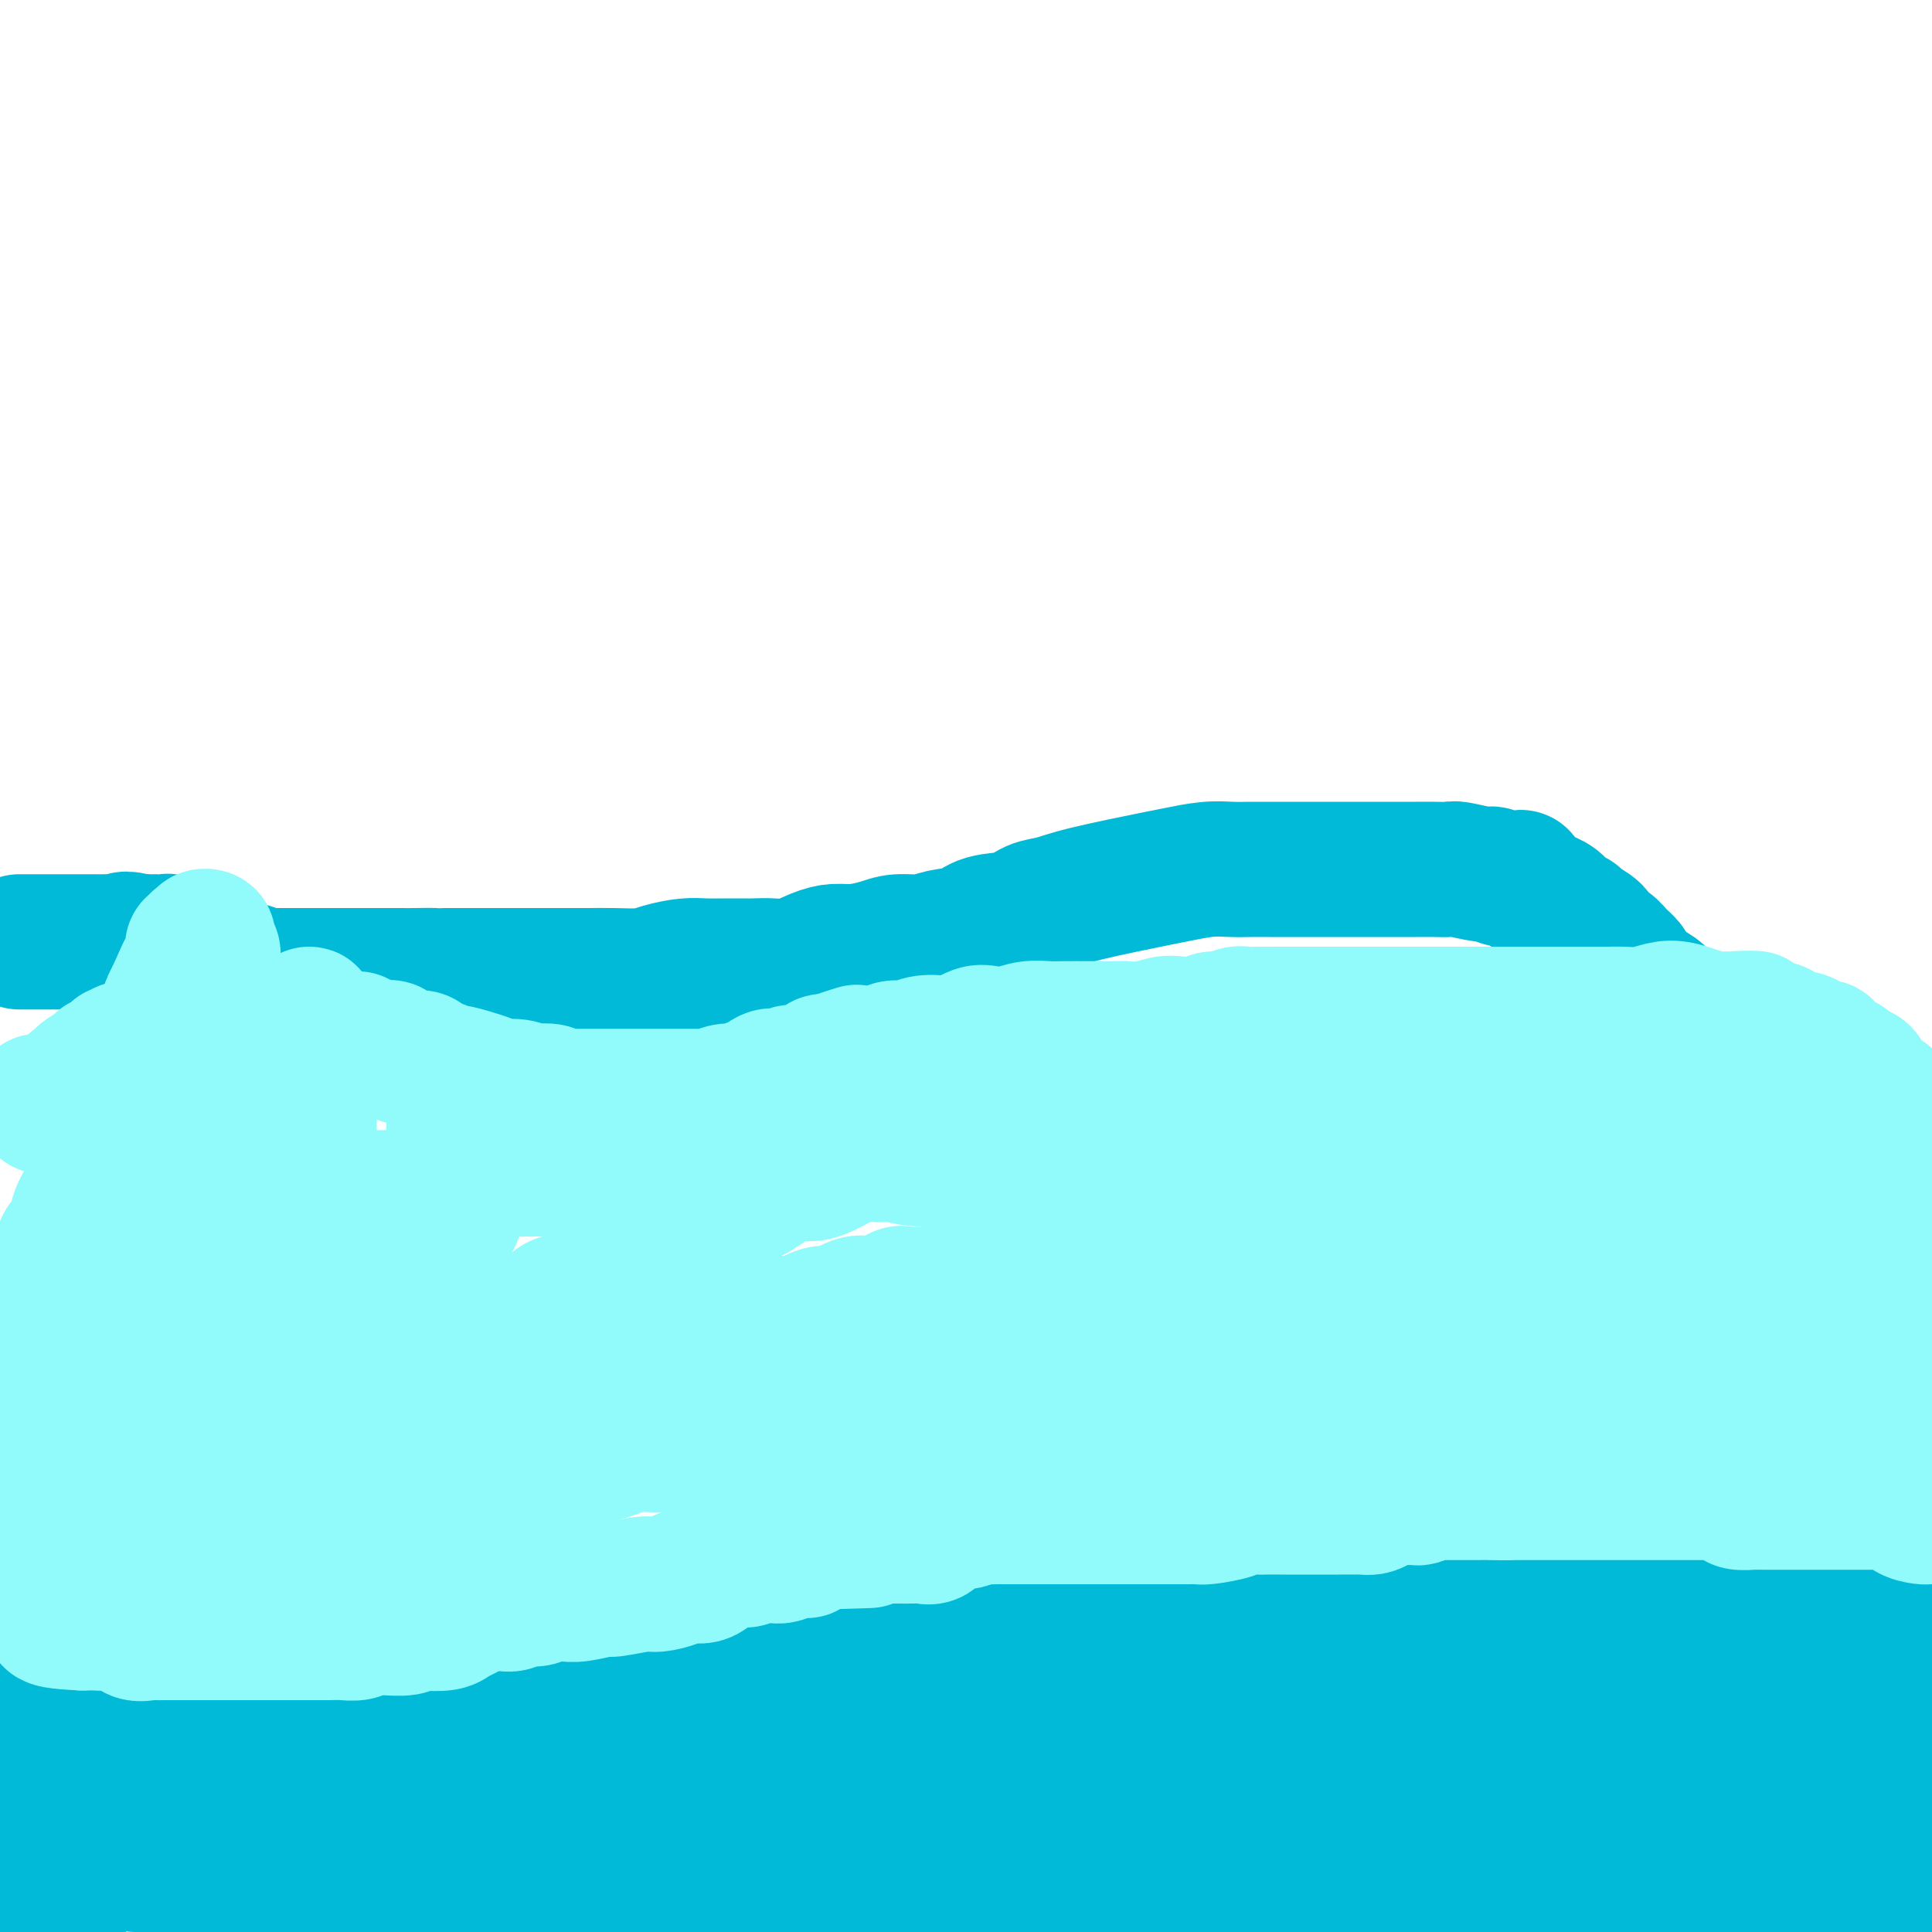 <svg viewBox='0 0 400 400' version='1.1' xmlns='http://www.w3.org/2000/svg' xmlns:xlink='http://www.w3.org/1999/xlink'><g fill='none' stroke='#00BAD8' stroke-width='28' stroke-linecap='round' stroke-linejoin='round'><path d='M12,341c0.236,-0.000 0.472,-0.000 1,0c0.528,0.000 1.348,0.001 2,0c0.652,-0.001 1.136,-0.002 2,0c0.864,0.002 2.108,0.007 3,0c0.892,-0.007 1.431,-0.027 2,0c0.569,0.027 1.166,0.101 2,0c0.834,-0.101 1.904,-0.378 3,0c1.096,0.378 2.217,1.411 3,2c0.783,0.589 1.227,0.733 2,1c0.773,0.267 1.873,0.658 3,1c1.127,0.342 2.280,0.635 3,1c0.720,0.365 1.008,0.802 2,1c0.992,0.198 2.688,0.158 4,0c1.312,-0.158 2.238,-0.435 3,0c0.762,0.435 1.359,1.581 2,2c0.641,0.419 1.325,0.112 2,0c0.675,-0.112 1.339,-0.030 2,0c0.661,0.030 1.318,0.008 2,0c0.682,-0.008 1.390,-0.002 2,0c0.610,0.002 1.122,0.001 2,0c0.878,-0.001 2.122,-0.000 3,0c0.878,0.000 1.390,0.000 2,0c0.610,-0.000 1.318,-0.000 2,0c0.682,0.000 1.337,0.000 2,0c0.663,-0.000 1.333,-0.000 2,0c0.667,0.000 1.331,0.000 2,0c0.669,-0.000 1.342,-0.000 2,0c0.658,0.000 1.299,0.000 2,0c0.701,-0.000 1.462,-0.000 2,0c0.538,0.000 0.854,0.000 2,0c1.146,-0.000 3.122,-0.000 4,0c0.878,0.000 0.656,0.000 1,0c0.344,-0.000 1.252,-0.000 2,0c0.748,0.000 1.336,0.000 2,0c0.664,-0.000 1.403,-0.000 2,0c0.597,0.000 1.052,0.000 2,0c0.948,-0.000 2.389,-0.000 3,0c0.611,0.000 0.390,0.000 1,0c0.610,-0.000 2.049,-0.000 3,0c0.951,0.000 1.412,0.001 2,0c0.588,-0.001 1.302,-0.002 2,0c0.698,0.002 1.380,0.009 2,0c0.620,-0.009 1.176,-0.033 2,0c0.824,0.033 1.914,0.124 3,0c1.086,-0.124 2.167,-0.464 3,-1c0.833,-0.536 1.416,-1.268 2,-2'/><path d='M116,346c1.083,-0.460 1.289,-0.109 2,0c0.711,0.109 1.927,-0.022 3,0c1.073,0.022 2.002,0.199 3,0c0.998,-0.199 2.066,-0.774 3,-1c0.934,-0.226 1.733,-0.102 3,0c1.267,0.102 3.002,0.182 4,0c0.998,-0.182 1.259,-0.627 3,-1c1.741,-0.373 4.962,-0.675 7,-1c2.038,-0.325 2.893,-0.674 4,-1c1.107,-0.326 2.464,-0.630 4,-1c1.536,-0.370 3.249,-0.807 5,-1c1.751,-0.193 3.539,-0.143 5,0c1.461,0.143 2.595,0.378 4,0c1.405,-0.378 3.081,-1.368 5,-2c1.919,-0.632 4.082,-0.905 6,-1c1.918,-0.095 3.590,-0.010 5,0c1.410,0.010 2.558,-0.053 4,0c1.442,0.053 3.178,0.224 4,0c0.822,-0.224 0.728,-0.843 1,-1c0.272,-0.157 0.908,0.146 2,0c1.092,-0.146 2.641,-0.743 4,-1c1.359,-0.257 2.529,-0.173 3,0c0.471,0.173 0.243,0.436 1,0c0.757,-0.436 2.497,-1.571 4,-2c1.503,-0.429 2.767,-0.152 4,0c1.233,0.152 2.433,0.181 4,0c1.567,-0.181 3.501,-0.571 5,-1c1.499,-0.429 2.563,-0.898 4,-1c1.437,-0.102 3.245,0.161 5,0c1.755,-0.161 3.455,-0.747 5,-1c1.545,-0.253 2.933,-0.173 4,0c1.067,0.173 1.813,0.439 4,0c2.187,-0.439 5.813,-1.582 8,-2c2.187,-0.418 2.933,-0.112 4,0c1.067,0.112 2.455,0.030 4,0c1.545,-0.030 3.246,-0.008 5,0c1.754,0.008 3.561,0.002 5,0c1.439,-0.002 2.512,-0.001 4,0c1.488,0.001 3.392,0.000 5,0c1.608,-0.000 2.920,-0.000 4,0c1.080,0.000 1.928,0.000 3,0c1.072,-0.000 2.370,-0.000 4,0c1.630,0.000 3.593,0.000 5,0c1.407,-0.000 2.257,-0.000 3,0c0.743,0.000 1.377,0.000 3,0c1.623,-0.000 4.234,-0.000 6,0c1.766,0.000 2.688,0.000 4,0c1.312,-0.000 3.013,-0.000 4,0c0.987,0.000 1.260,0.000 2,0c0.740,-0.000 1.946,-0.000 3,0c1.054,0.000 1.955,0.000 3,0c1.045,-0.000 2.233,-0.000 3,0c0.767,0.000 1.112,0.000 2,0c0.888,-0.000 2.317,-0.000 4,0c1.683,0.000 3.618,0.000 5,0c1.382,-0.000 2.210,-0.000 4,0c1.790,0.000 4.540,0.000 6,0c1.460,0.000 1.628,-0.000 4,0c2.372,0.000 6.946,0.000 11,0c4.054,0.000 7.587,-0.000 10,0c2.413,0.000 3.707,0.000 5,0'/><path d='M373,328c19.507,-0.069 5.774,-0.243 2,0c-3.774,0.243 2.410,0.902 5,1c2.590,0.098 1.586,-0.366 2,0c0.414,0.366 2.247,1.561 3,2c0.753,0.439 0.425,0.120 1,0c0.575,-0.120 2.051,-0.043 3,0c0.949,0.043 1.371,0.050 2,0c0.629,-0.050 1.465,-0.157 3,0c1.535,0.157 3.767,0.579 6,1'/><path d='M399,283c0.117,-0.026 0.234,-0.052 0,0c-0.234,0.052 -0.818,0.183 -1,0c-0.182,-0.183 0.039,-0.681 0,-1c-0.039,-0.319 -0.339,-0.458 -1,-1c-0.661,-0.542 -1.682,-1.487 -2,-2c-0.318,-0.513 0.068,-0.594 0,-1c-0.068,-0.406 -0.592,-1.138 -1,-2c-0.408,-0.862 -0.702,-1.856 -1,-2c-0.298,-0.144 -0.600,0.562 -1,0c-0.400,-0.562 -0.899,-2.392 -1,-3c-0.101,-0.608 0.195,0.006 0,0c-0.195,-0.006 -0.879,-0.631 -1,-1c-0.121,-0.369 0.323,-0.483 0,-1c-0.323,-0.517 -1.414,-1.437 -2,-2c-0.586,-0.563 -0.668,-0.771 -1,-1c-0.332,-0.229 -0.915,-0.481 -1,-1c-0.085,-0.519 0.328,-1.304 0,-2c-0.328,-0.696 -1.396,-1.303 -2,-2c-0.604,-0.697 -0.742,-1.486 -1,-2c-0.258,-0.514 -0.635,-0.755 -1,-1c-0.365,-0.245 -0.717,-0.494 -1,-1c-0.283,-0.506 -0.495,-1.269 -1,-2c-0.505,-0.731 -1.301,-1.431 -2,-2c-0.699,-0.569 -1.301,-1.007 -2,-2c-0.699,-0.993 -1.495,-2.540 -2,-3c-0.505,-0.460 -0.718,0.167 -1,0c-0.282,-0.167 -0.633,-1.127 -1,-2c-0.367,-0.873 -0.750,-1.660 -1,-2c-0.250,-0.340 -0.367,-0.233 -1,-1c-0.633,-0.767 -1.781,-2.409 -2,-3c-0.219,-0.591 0.489,-0.132 0,-1c-0.489,-0.868 -2.177,-3.062 -3,-4c-0.823,-0.938 -0.780,-0.618 -1,-1c-0.220,-0.382 -0.703,-1.465 -1,-2c-0.297,-0.535 -0.407,-0.523 -1,-1c-0.593,-0.477 -1.668,-1.442 -2,-2c-0.332,-0.558 0.081,-0.710 0,-1c-0.081,-0.290 -0.654,-0.719 -1,-1c-0.346,-0.281 -0.464,-0.414 -1,-1c-0.536,-0.586 -1.491,-1.626 -2,-2c-0.509,-0.374 -0.573,-0.083 -1,-1c-0.427,-0.917 -1.218,-3.041 -2,-4c-0.782,-0.959 -1.556,-0.753 -2,-1c-0.444,-0.247 -0.560,-0.949 -1,-2c-0.440,-1.051 -1.206,-2.452 -2,-3c-0.794,-0.548 -1.617,-0.244 -2,-1c-0.383,-0.756 -0.325,-2.573 -1,-4c-0.675,-1.427 -2.082,-2.465 -3,-3c-0.918,-0.535 -1.348,-0.567 -2,-1c-0.652,-0.433 -1.527,-1.267 -2,-2c-0.473,-0.733 -0.544,-1.365 -1,-2c-0.456,-0.635 -1.296,-1.273 -2,-2c-0.704,-0.727 -1.273,-1.543 -2,-2c-0.727,-0.457 -1.612,-0.555 -2,-1c-0.388,-0.445 -0.277,-1.236 -1,-2c-0.723,-0.764 -2.279,-1.501 -3,-2c-0.721,-0.499 -0.609,-0.760 -1,-1c-0.391,-0.240 -1.287,-0.459 -2,-1c-0.713,-0.541 -1.243,-1.403 -2,-2c-0.757,-0.597 -1.742,-0.930 -2,-1c-0.258,-0.070 0.212,0.123 0,0c-0.212,-0.123 -1.106,-0.561 -2,-1'/><path d='M318,185c-4.566,-3.663 -2.482,-1.321 -2,-1c0.482,0.321 -0.640,-1.378 -1,-2c-0.360,-0.622 0.041,-0.165 0,0c-0.041,0.165 -0.526,0.040 -1,0c-0.474,-0.040 -0.939,0.004 -1,0c-0.061,-0.004 0.282,-0.057 0,0c-0.282,0.057 -1.187,0.226 -2,0c-0.813,-0.226 -1.533,-0.845 -2,-1c-0.467,-0.155 -0.682,0.155 -2,0c-1.318,-0.155 -3.739,-0.773 -5,-1c-1.261,-0.227 -1.361,-0.061 -2,0c-0.639,0.061 -1.819,0.016 -3,0c-1.181,-0.016 -2.365,-0.004 -4,0c-1.635,0.004 -3.720,0.001 -5,0c-1.280,-0.001 -1.753,-0.000 -3,0c-1.247,0.000 -3.268,0.000 -4,0c-0.732,-0.000 -0.175,-0.000 -1,0c-0.825,0.000 -3.032,0.000 -4,0c-0.968,-0.000 -0.698,-0.000 -1,0c-0.302,0.000 -1.175,0.000 -2,0c-0.825,-0.000 -1.602,-0.000 -2,0c-0.398,0.000 -0.416,0.000 -1,0c-0.584,-0.000 -1.735,-0.001 -3,0c-1.265,0.001 -2.643,0.004 -4,0c-1.357,-0.004 -2.692,-0.014 -4,0c-1.308,0.014 -2.590,0.052 -4,0c-1.410,-0.052 -2.950,-0.193 -5,0c-2.050,0.193 -4.611,0.719 -6,1c-1.389,0.281 -1.608,0.317 -5,1c-3.392,0.683 -9.958,2.013 -14,3c-4.042,0.987 -5.559,1.630 -7,2c-1.441,0.370 -2.805,0.466 -4,1c-1.195,0.534 -2.222,1.506 -4,2c-1.778,0.494 -4.306,0.510 -6,1c-1.694,0.490 -2.552,1.455 -4,2c-1.448,0.545 -3.486,0.672 -5,1c-1.514,0.328 -2.505,0.858 -4,1c-1.495,0.142 -3.493,-0.104 -5,0c-1.507,0.104 -2.521,0.557 -4,1c-1.479,0.443 -3.423,0.875 -5,1c-1.577,0.125 -2.786,-0.058 -4,0c-1.214,0.058 -2.431,0.355 -4,1c-1.569,0.645 -3.490,1.637 -5,2c-1.510,0.363 -2.609,0.098 -4,0c-1.391,-0.098 -3.073,-0.027 -4,0c-0.927,0.027 -1.098,0.010 -2,0c-0.902,-0.010 -2.535,-0.013 -4,0c-1.465,0.013 -2.761,0.042 -4,0c-1.239,-0.042 -2.422,-0.155 -4,0c-1.578,0.155 -3.552,0.577 -5,1c-1.448,0.423 -2.371,0.845 -4,1c-1.629,0.155 -3.963,0.041 -6,0c-2.037,-0.041 -3.775,-0.011 -5,0c-1.225,0.011 -1.935,0.003 -3,0c-1.065,-0.003 -2.485,-0.001 -4,0c-1.515,0.001 -3.125,0.000 -4,0c-0.875,-0.000 -1.013,-0.000 -2,0c-0.987,0.000 -2.821,0.000 -4,0c-1.179,-0.000 -1.702,-0.000 -3,0c-1.298,0.000 -3.371,0.000 -5,0c-1.629,-0.000 -2.815,-0.000 -4,0'/><path d='M93,202c-11.739,0.309 -5.587,0.083 -4,0c1.587,-0.083 -1.391,-0.022 -3,0c-1.609,0.022 -1.848,0.006 -3,0c-1.152,-0.006 -3.219,-0.002 -5,0c-1.781,0.002 -3.278,0.000 -5,0c-1.722,-0.000 -3.669,-0.000 -5,0c-1.331,0.000 -2.046,0.000 -3,0c-0.954,-0.000 -2.148,-0.000 -3,0c-0.852,0.000 -1.362,0.001 -2,0c-0.638,-0.001 -1.403,-0.004 -2,0c-0.597,0.004 -1.027,0.016 -2,0c-0.973,-0.016 -2.489,-0.061 -3,0c-0.511,0.061 -0.017,0.227 0,0c0.017,-0.227 -0.443,-0.845 -1,-1c-0.557,-0.155 -1.210,0.155 -2,0c-0.790,-0.155 -1.718,-0.774 -2,-1c-0.282,-0.226 0.080,-0.059 0,0c-0.080,0.059 -0.602,0.009 -1,0c-0.398,-0.009 -0.670,0.022 -1,0c-0.330,-0.022 -0.717,-0.096 -1,0c-0.283,0.096 -0.461,0.361 -1,0c-0.539,-0.361 -1.439,-1.350 -2,-2c-0.561,-0.650 -0.784,-0.963 -1,-1c-0.216,-0.037 -0.424,0.200 -1,0c-0.576,-0.200 -1.521,-0.838 -2,-1c-0.479,-0.162 -0.491,0.153 -1,0c-0.509,-0.153 -1.513,-0.773 -2,-1c-0.487,-0.227 -0.455,-0.061 -1,0c-0.545,0.061 -1.666,0.016 -2,0c-0.334,-0.016 0.118,-0.004 0,0c-0.118,0.004 -0.805,0.001 -1,0c-0.195,-0.001 0.101,-0.000 0,0c-0.101,0.000 -0.600,0.000 -1,0c-0.400,-0.000 -0.700,-0.000 -1,0'/><path d='M29,195c-4.291,-1.083 -3.020,-0.290 -3,0c0.020,0.290 -1.211,0.078 -2,0c-0.789,-0.078 -1.134,-0.021 -2,0c-0.866,0.021 -2.252,0.006 -3,0c-0.748,-0.006 -0.858,-0.001 -1,0c-0.142,0.001 -0.314,0.000 -1,0c-0.686,-0.000 -1.884,-0.000 -3,0c-1.116,0.000 -2.149,0.000 -3,0c-0.851,-0.000 -1.519,-0.000 -2,0c-0.481,0.000 -0.773,0.000 -1,0c-0.227,-0.000 -0.387,-0.000 -1,0c-0.613,0.000 -1.680,0.000 -2,0c-0.320,-0.000 0.106,-0.000 0,0c-0.106,0.000 -0.745,0.000 -1,0c-0.255,-0.000 -0.128,-0.000 0,0'/><path d='M18,348c-0.000,-0.087 -0.000,-0.174 0,0c0.000,0.174 0.000,0.609 0,1c-0.000,0.391 -0.000,0.738 0,1c0.000,0.262 0.000,0.437 0,1c-0.000,0.563 -0.000,1.512 0,2c0.000,0.488 0.000,0.514 0,1c-0.000,0.486 -0.000,1.433 0,2c0.000,0.567 0.000,0.753 0,1c-0.000,0.247 -0.000,0.556 0,1c0.000,0.444 0.001,1.023 0,2c-0.001,0.977 -0.004,2.351 0,3c0.004,0.649 0.013,0.572 0,1c-0.013,0.428 -0.050,1.359 0,2c0.050,0.641 0.185,0.990 0,2c-0.185,1.010 -0.691,2.679 -1,3c-0.309,0.321 -0.423,-0.707 -1,0c-0.577,0.707 -1.619,3.149 -2,4c-0.381,0.851 -0.102,0.110 0,0c0.102,-0.110 0.027,0.413 0,1c-0.027,0.587 -0.008,1.240 0,2c0.008,0.760 0.003,1.626 0,2c-0.003,0.374 -0.005,0.254 0,0c0.005,-0.254 0.015,-0.644 0,0c-0.015,0.644 -0.057,2.320 0,3c0.057,0.680 0.211,0.362 0,1c-0.211,0.638 -0.789,2.232 -1,3c-0.211,0.768 -0.056,0.709 0,1c0.056,0.291 0.011,0.933 0,2c-0.011,1.067 0.011,2.558 0,3c-0.011,0.442 -0.056,-0.164 0,0c0.056,0.164 0.211,1.099 0,2c-0.211,0.901 -0.789,1.767 -1,2c-0.211,0.233 -0.057,-0.168 0,0c0.057,0.168 0.016,0.905 0,1c-0.016,0.095 -0.008,-0.453 0,-1'/><path d='M12,397c-0.911,7.198 -0.190,0.694 0,-2c0.190,-2.694 -0.153,-1.577 0,-2c0.153,-0.423 0.801,-2.386 1,-4c0.199,-1.614 -0.053,-2.880 0,-4c0.053,-1.120 0.410,-2.096 1,-3c0.590,-0.904 1.412,-1.738 2,-3c0.588,-1.262 0.941,-2.954 1,-4c0.059,-1.046 -0.177,-1.447 0,-2c0.177,-0.553 0.765,-1.257 1,-2c0.235,-0.743 0.115,-1.524 0,-2c-0.115,-0.476 -0.227,-0.647 0,-1c0.227,-0.353 0.793,-0.890 1,-1c0.207,-0.110 0.056,0.205 0,0c-0.056,-0.205 -0.015,-0.932 0,-1c0.015,-0.068 0.004,0.522 0,0c-0.004,-0.522 -0.002,-2.157 0,-3c0.002,-0.843 0.004,-0.895 0,-1c-0.004,-0.105 -0.015,-0.262 0,-1c0.015,-0.738 0.057,-2.057 0,-3c-0.057,-0.943 -0.211,-1.510 0,-2c0.211,-0.490 0.789,-0.904 1,-1c0.211,-0.096 0.057,0.125 0,0c-0.057,-0.125 -0.015,-0.596 0,-1c0.015,-0.404 0.004,-0.741 0,-1c-0.004,-0.259 -0.001,-0.438 0,-1c0.001,-0.562 0.000,-1.505 0,-2c-0.000,-0.495 0.001,-0.543 0,-1c-0.001,-0.457 -0.004,-1.324 0,-2c0.004,-0.676 0.015,-1.162 0,-2c-0.015,-0.838 -0.057,-2.028 0,-3c0.057,-0.972 0.211,-1.724 0,-2c-0.211,-0.276 -0.788,-0.074 -1,0c-0.212,0.074 -0.061,0.021 0,0c0.061,-0.021 0.030,-0.011 0,0'/><path d='M6,358c0.079,0.000 0.158,0.000 0,0c-0.158,-0.000 -0.553,-0.001 -1,0c-0.447,0.001 -0.947,0.004 -1,0c-0.053,-0.004 0.340,-0.016 0,0c-0.340,0.016 -1.411,0.058 -2,0c-0.589,-0.058 -0.694,-0.218 -1,0c-0.306,0.218 -0.814,0.814 -1,1c-0.186,0.186 -0.050,-0.039 0,0c0.050,0.039 0.013,0.343 0,1c-0.013,0.657 -0.002,1.668 0,2c0.002,0.332 -0.005,-0.013 0,0c0.005,0.013 0.022,0.385 0,1c-0.022,0.615 -0.083,1.473 0,2c0.083,0.527 0.309,0.722 0,1c-0.309,0.278 -1.155,0.639 -2,1'/><path d='M0,369c0.054,-0.078 0.109,-0.157 0,0c-0.109,0.157 -0.380,0.549 0,1c0.380,0.451 1.413,0.961 2,1c0.587,0.039 0.729,-0.394 1,0c0.271,0.394 0.672,1.615 2,3c1.328,1.385 3.584,2.934 5,4c1.416,1.066 1.991,1.647 3,2c1.009,0.353 2.451,0.477 3,1c0.549,0.523 0.204,1.446 1,2c0.796,0.554 2.732,0.741 4,1c1.268,0.259 1.868,0.591 3,1c1.132,0.409 2.794,0.894 4,1c1.206,0.106 1.954,-0.167 3,0c1.046,0.167 2.389,0.776 4,1c1.611,0.224 3.489,0.064 5,0c1.511,-0.064 2.655,-0.031 4,0c1.345,0.031 2.890,0.061 4,0c1.110,-0.061 1.784,-0.212 3,0c1.216,0.212 2.973,0.789 4,1c1.027,0.211 1.323,0.057 2,0c0.677,-0.057 1.733,-0.015 3,0c1.267,0.015 2.745,0.004 4,0c1.255,-0.004 2.288,-0.001 3,0c0.712,0.001 1.104,0.001 2,0c0.896,-0.001 2.298,-0.001 4,0c1.702,0.001 3.705,0.003 5,0c1.295,-0.003 1.881,-0.012 3,0c1.119,0.012 2.771,0.044 4,0c1.229,-0.044 2.035,-0.166 3,0c0.965,0.166 2.090,0.619 3,1c0.910,0.381 1.607,0.691 3,1c1.393,0.309 3.482,0.619 5,1c1.518,0.381 2.465,0.834 4,1c1.535,0.166 3.659,0.044 5,0c1.341,-0.044 1.900,-0.012 3,0c1.100,0.012 2.740,0.003 4,0c1.260,-0.003 2.140,-0.001 5,0c2.860,0.001 7.700,0.000 11,0c3.300,-0.000 5.058,-0.000 8,0c2.942,0.000 7.066,0.000 9,0c1.934,-0.000 1.678,-0.000 3,0c1.322,0.000 4.224,0.000 7,0c2.776,-0.000 5.428,-0.000 8,0c2.572,0.000 5.066,0.000 7,0c1.934,-0.000 3.310,-0.000 5,0c1.690,0.000 3.695,0.000 5,0c1.305,-0.000 1.909,-0.000 3,0c1.091,0.000 2.669,0.000 4,0c1.331,-0.000 2.416,-0.000 4,0c1.584,0.000 3.666,0.000 5,0c1.334,-0.000 1.918,-0.000 3,0c1.082,0.000 2.662,0.000 4,0c1.338,-0.000 2.433,-0.000 4,0c1.567,0.000 3.605,0.000 5,0c1.395,-0.000 2.146,-0.000 4,0c1.854,0.000 4.812,0.000 7,0c2.188,0.000 3.608,-0.000 5,0c1.392,0.000 2.757,0.000 4,0c1.243,0.000 2.364,-0.000 4,0c1.636,0.000 3.787,0.000 5,0c1.213,0.000 1.490,-0.000 4,0c2.510,0.000 7.255,0.000 12,0'/><path d='M260,392c26.703,0.061 14.959,0.212 14,0c-0.959,-0.212 8.865,-0.789 14,-1c5.135,-0.211 5.581,-0.057 7,0c1.419,0.057 3.811,0.015 6,0c2.189,-0.015 4.175,-0.004 6,0c1.825,0.004 3.489,0.001 5,0c1.511,-0.001 2.869,-0.000 5,0c2.131,0.000 5.033,0.000 7,0c1.967,-0.000 2.998,-0.000 5,0c2.002,0.000 4.976,0.000 7,0c2.024,-0.000 3.098,-0.000 5,0c1.902,0.000 4.633,0.000 6,0c1.367,-0.000 1.370,-0.000 4,0c2.630,0.000 7.887,0.001 11,0c3.113,-0.001 4.083,-0.003 6,0c1.917,0.003 4.782,0.011 7,0c2.218,-0.011 3.788,-0.041 6,0c2.212,0.041 5.065,0.154 7,0c1.935,-0.154 2.952,-0.577 4,-1c1.048,-0.423 2.126,-0.848 3,-1c0.874,-0.152 1.544,-0.030 2,0c0.456,0.030 0.700,-0.030 1,0c0.300,0.030 0.657,0.152 1,0c0.343,-0.152 0.671,-0.576 1,-1'/><path d='M399,347c0.194,0.225 0.388,0.450 0,0c-0.388,-0.450 -1.358,-1.574 -2,-2c-0.642,-0.426 -0.955,-0.152 -1,0c-0.045,0.152 0.180,0.184 0,0c-0.180,-0.184 -0.764,-0.585 -1,-1c-0.236,-0.415 -0.122,-0.846 0,-1c0.122,-0.154 0.253,-0.031 0,0c-0.253,0.031 -0.892,-0.030 -1,0c-0.108,0.030 0.313,0.153 0,0c-0.313,-0.153 -1.359,-0.581 -2,-1c-0.641,-0.419 -0.875,-0.831 -1,-1c-0.125,-0.169 -0.140,-0.097 0,0c0.140,0.097 0.436,0.218 0,0c-0.436,-0.218 -1.604,-0.777 -2,-1c-0.396,-0.223 -0.021,-0.111 0,0c0.021,0.111 -0.313,0.222 -1,0c-0.687,-0.222 -1.728,-0.778 -2,-1c-0.272,-0.222 0.226,-0.112 0,0c-0.226,0.112 -1.174,0.226 -2,0c-0.826,-0.226 -1.528,-0.793 -2,-1c-0.472,-0.207 -0.713,-0.056 -1,0c-0.287,0.056 -0.619,0.015 -2,0c-1.381,-0.015 -3.812,-0.004 -5,0c-1.188,0.004 -1.135,0.001 -2,0c-0.865,-0.001 -2.649,-0.000 -4,0c-1.351,0.000 -2.268,0.000 -3,0c-0.732,-0.000 -1.280,-0.000 -2,0c-0.720,0.000 -1.612,0.000 -3,0c-1.388,-0.000 -3.272,-0.000 -4,0c-0.728,0.000 -0.301,0.000 -1,0c-0.699,-0.000 -2.525,-0.000 -4,0c-1.475,0.000 -2.598,0.000 -4,0c-1.402,-0.000 -3.081,-0.000 -4,0c-0.919,0.000 -1.076,0.000 -2,0c-0.924,-0.000 -2.613,-0.000 -4,0c-1.387,0.000 -2.472,0.000 -4,0c-1.528,-0.000 -3.500,-0.000 -5,0c-1.500,0.000 -2.527,0.000 -4,0c-1.473,-0.000 -3.391,-0.000 -4,0c-0.609,0.000 0.093,0.000 -5,0c-5.093,-0.000 -15.980,0.000 -21,0c-5.020,-0.000 -4.174,-0.000 -5,0c-0.826,0.000 -3.323,0.000 -5,0c-1.677,-0.000 -2.534,-0.000 -4,0c-1.466,0.000 -3.541,0.000 -5,0c-1.459,-0.000 -2.303,-0.000 -4,0c-1.697,0.000 -4.247,0.000 -6,0c-1.753,-0.000 -2.708,-0.000 -4,0c-1.292,0.000 -2.922,0.000 -4,0c-1.078,-0.000 -1.603,-0.000 -2,0c-0.397,0.000 -0.666,0.000 -2,0c-1.334,-0.000 -3.734,-0.000 -5,0c-1.266,0.000 -1.400,0.000 -2,0c-0.600,-0.000 -1.668,-0.000 -3,0c-1.332,0.000 -2.928,0.000 -5,0c-2.072,-0.000 -4.619,-0.001 -7,0c-2.381,0.001 -4.597,0.003 -7,0c-2.403,-0.003 -4.995,-0.011 -7,0c-2.005,0.011 -3.424,0.041 -5,0c-1.576,-0.041 -3.307,-0.155 -5,0c-1.693,0.155 -3.346,0.577 -5,1'/><path d='M202,339c-28.324,0.381 -9.136,0.834 -3,1c6.136,0.166 -0.782,0.044 -4,0c-3.218,-0.044 -2.738,-0.012 -4,0c-1.262,0.012 -4.266,0.004 -6,0c-1.734,-0.004 -2.196,-0.002 -3,0c-0.804,0.002 -1.949,0.005 -3,0c-1.051,-0.005 -2.009,-0.017 -3,0c-0.991,0.017 -2.017,0.065 -3,0c-0.983,-0.065 -1.924,-0.243 -3,0c-1.076,0.243 -2.287,0.906 -3,1c-0.713,0.094 -0.929,-0.383 -2,0c-1.071,0.383 -2.996,1.624 -4,2c-1.004,0.376 -1.087,-0.113 -2,0c-0.913,0.113 -2.658,0.829 -4,1c-1.342,0.171 -2.283,-0.203 -4,0c-1.717,0.203 -4.210,0.983 -5,1c-0.790,0.017 0.124,-0.727 0,-1c-0.124,-0.273 -1.286,-0.073 -2,0c-0.714,0.073 -0.981,0.018 -2,0c-1.019,-0.018 -2.790,-0.001 -4,0c-1.210,0.001 -1.857,-0.014 -2,0c-0.143,0.014 0.219,0.057 0,0c-0.219,-0.057 -1.019,-0.213 -2,0c-0.981,0.213 -2.141,0.796 -3,1c-0.859,0.204 -1.415,0.029 -2,0c-0.585,-0.029 -1.197,0.087 -2,0c-0.803,-0.087 -1.796,-0.376 -3,0c-1.204,0.376 -2.618,1.418 -4,2c-1.382,0.582 -2.730,0.703 -4,1c-1.270,0.297 -2.461,0.769 -4,1c-1.539,0.231 -3.425,0.219 -5,1c-1.575,0.781 -2.839,2.353 -4,3c-1.161,0.647 -2.218,0.370 -4,1c-1.782,0.630 -4.288,2.168 -6,3c-1.712,0.832 -2.631,0.959 -4,1c-1.369,0.041 -3.189,-0.003 -4,0c-0.811,0.003 -0.612,0.053 -1,0c-0.388,-0.053 -1.361,-0.210 -2,0c-0.639,0.210 -0.944,0.788 -1,1c-0.056,0.212 0.135,0.057 0,0c-0.135,-0.057 -0.597,-0.017 -1,0c-0.403,0.017 -0.747,0.011 -1,0c-0.253,-0.011 -0.414,-0.027 -1,0c-0.586,0.027 -1.596,0.098 -2,0c-0.404,-0.098 -0.202,-0.366 -1,0c-0.798,0.366 -2.596,1.366 -4,2c-1.404,0.634 -2.414,0.902 -3,1c-0.586,0.098 -0.748,0.026 -1,0c-0.252,-0.026 -0.593,-0.007 -1,0c-0.407,0.007 -0.879,0.001 -1,0c-0.121,-0.001 0.107,0.003 0,0c-0.107,-0.003 -0.551,-0.015 -1,0c-0.449,0.015 -0.904,0.055 -1,0c-0.096,-0.055 0.166,-0.207 0,0c-0.166,0.207 -0.762,0.773 -1,1c-0.238,0.227 -0.119,0.113 0,0'/><path d='M62,363c-4.836,1.157 -1.425,1.048 0,1c1.425,-0.048 0.863,-0.037 1,0c0.137,0.037 0.971,0.099 2,0c1.029,-0.099 2.252,-0.360 4,0c1.748,0.360 4.020,1.339 6,2c1.980,0.661 3.668,1.002 5,1c1.332,-0.002 2.307,-0.347 4,0c1.693,0.347 4.103,1.386 5,2c0.897,0.614 0.280,0.805 4,1c3.720,0.195 11.778,0.396 18,1c6.222,0.604 10.608,1.612 14,2c3.392,0.388 5.790,0.157 8,0c2.210,-0.157 4.233,-0.238 6,0c1.767,0.238 3.277,0.796 5,1c1.723,0.204 3.660,0.055 5,0c1.340,-0.055 2.084,-0.015 3,0c0.916,0.015 2.004,0.004 3,0c0.996,-0.004 1.898,-0.001 3,0c1.102,0.001 2.402,0.000 4,0c1.598,-0.000 3.492,-0.000 5,0c1.508,0.000 2.628,0.000 4,0c1.372,-0.000 2.995,-0.000 5,0c2.005,0.000 4.393,0.000 6,0c1.607,-0.000 2.432,-0.000 4,0c1.568,0.000 3.880,0.000 5,0c1.120,-0.000 1.049,-0.002 4,0c2.951,0.002 8.924,0.007 13,0c4.076,-0.007 6.253,-0.026 10,0c3.747,0.026 9.063,0.096 13,0c3.937,-0.096 6.494,-0.358 9,-1c2.506,-0.642 4.959,-1.663 7,-2c2.041,-0.337 3.668,0.011 6,0c2.332,-0.011 5.369,-0.380 8,-1c2.631,-0.620 4.856,-1.490 7,-2c2.144,-0.510 4.206,-0.660 6,-1c1.794,-0.340 3.319,-0.869 5,-1c1.681,-0.131 3.519,0.134 5,0c1.481,-0.134 2.605,-0.669 4,-1c1.395,-0.331 3.061,-0.457 5,-1c1.939,-0.543 4.150,-1.504 6,-2c1.850,-0.496 3.340,-0.529 5,-1c1.660,-0.471 3.492,-1.382 5,-2c1.508,-0.618 2.692,-0.943 4,-1c1.308,-0.057 2.739,0.154 4,0c1.261,-0.154 2.352,-0.672 5,-1c2.648,-0.328 6.854,-0.466 11,-1c4.146,-0.534 8.234,-1.464 13,-2c4.766,-0.536 10.212,-0.680 14,-1c3.788,-0.320 5.918,-0.818 8,-1c2.082,-0.182 4.116,-0.048 6,0c1.884,0.048 3.618,0.010 5,0c1.382,-0.010 2.412,0.008 3,0c0.588,-0.008 0.735,-0.041 1,0c0.265,0.041 0.647,0.154 1,0c0.353,-0.154 0.676,-0.577 1,-1'/><path d='M385,351c11.180,-1.309 3.131,-1.083 0,-1c-3.131,0.083 -1.343,0.022 -1,0c0.343,-0.022 -0.759,-0.006 -2,0c-1.241,0.006 -2.622,0.001 -4,0c-1.378,-0.001 -2.755,0.000 -4,0c-1.245,-0.000 -2.359,-0.003 -4,0c-1.641,0.003 -3.810,0.011 -5,0c-1.190,-0.011 -1.401,-0.041 -4,0c-2.599,0.041 -7.587,0.155 -15,0c-7.413,-0.155 -17.251,-0.577 -24,-1c-6.749,-0.423 -10.409,-0.845 -14,-1c-3.591,-0.155 -7.112,-0.042 -11,0c-3.888,0.042 -8.143,0.012 -12,0c-3.857,-0.012 -7.316,-0.008 -10,0c-2.684,0.008 -4.594,0.019 -9,0c-4.406,-0.019 -11.306,-0.068 -16,0c-4.694,0.068 -7.180,0.253 -10,0c-2.820,-0.253 -5.975,-0.943 -9,-1c-3.025,-0.057 -5.919,0.520 -9,1c-3.081,0.480 -6.348,0.862 -9,1c-2.652,0.138 -4.689,0.030 -7,0c-2.311,-0.030 -4.897,0.016 -7,0c-2.103,-0.016 -3.723,-0.095 -6,0c-2.277,0.095 -5.210,0.366 -7,1c-1.790,0.634 -2.435,1.633 -4,2c-1.565,0.367 -4.050,0.102 -7,0c-2.950,-0.102 -6.367,-0.042 -9,0c-2.633,0.042 -4.483,0.065 -6,0c-1.517,-0.065 -2.702,-0.220 -5,0c-2.298,0.220 -5.709,0.814 -8,1c-2.291,0.186 -3.461,-0.037 -5,0c-1.539,0.037 -3.446,0.335 -5,1c-1.554,0.665 -2.756,1.698 -5,2c-2.244,0.302 -5.530,-0.126 -7,0c-1.470,0.126 -1.126,0.806 -1,1c0.126,0.194 0.032,-0.100 0,0c-0.032,0.100 -0.002,0.593 1,1c1.002,0.407 2.978,0.727 5,1c2.022,0.273 4.092,0.498 4,1c-0.092,0.502 -2.345,1.282 4,2c6.345,0.718 21.286,1.376 30,2c8.714,0.624 11.199,1.215 15,2c3.801,0.785 8.918,1.766 12,2c3.082,0.234 4.130,-0.277 7,0c2.870,0.277 7.562,1.342 11,2c3.438,0.658 5.622,0.908 8,1c2.378,0.092 4.950,0.025 7,0c2.050,-0.025 3.577,-0.007 6,0c2.423,0.007 5.742,0.002 8,0c2.258,-0.002 3.454,-0.000 5,0c1.546,0.000 3.442,0.000 6,0c2.558,-0.000 5.779,-0.000 9,0'/><path d='M262,371c7.275,0.000 4.963,0.000 5,0c0.037,0.000 2.424,-0.000 5,0c2.576,0.000 5.340,0.000 7,0c1.660,0.000 2.216,0.000 3,0c0.784,0.000 1.795,0.000 3,0c1.205,0.000 2.602,0.000 3,0c0.398,0.000 -0.204,-0.000 0,0c0.204,0.000 1.212,0.000 2,0c0.788,0.000 1.355,0.000 2,0c0.645,0.000 1.366,0.000 2,0c0.634,0.000 1.180,-0.000 2,0c0.820,0.000 1.912,0.000 3,0c1.088,-0.000 2.170,-0.000 3,0c0.830,0.000 1.407,0.000 3,0c1.593,-0.000 4.202,-0.000 6,0c1.798,0.000 2.785,0.000 4,0c1.215,-0.000 2.659,-0.000 4,0c1.341,0.000 2.580,0.000 4,0c1.420,-0.000 3.020,-0.000 4,0c0.980,0.000 1.340,0.000 3,0c1.660,-0.000 4.621,-0.000 6,0c1.379,0.000 1.176,0.000 2,0c0.824,-0.000 2.675,-0.000 4,0c1.325,0.000 2.124,0.000 3,0c0.876,-0.000 1.830,-0.000 3,0c1.170,0.000 2.556,0.000 4,0c1.444,-0.000 2.947,-0.000 4,0c1.053,0.000 1.656,0.000 3,0c1.344,-0.000 3.431,-0.001 5,0c1.569,0.001 2.622,0.004 4,0c1.378,-0.004 3.083,-0.015 5,0c1.917,0.015 4.047,0.057 6,0c1.953,-0.057 3.728,-0.212 5,0c1.272,0.212 2.040,0.793 3,1c0.960,0.207 2.112,0.041 3,0c0.888,-0.041 1.511,0.041 2,0c0.489,-0.041 0.843,-0.207 1,0c0.157,0.207 0.117,0.788 0,1c-0.117,0.212 -0.313,0.056 -1,0c-0.687,-0.056 -1.867,-0.013 -3,0c-1.133,0.013 -2.220,-0.004 -3,0c-0.780,0.004 -1.253,0.029 -2,0c-0.747,-0.029 -1.767,-0.113 -3,0c-1.233,0.113 -2.677,0.423 -4,0c-1.323,-0.423 -2.523,-1.577 -4,-2c-1.477,-0.423 -3.230,-0.113 -5,0c-1.770,0.113 -3.557,0.030 -4,0c-0.443,-0.030 0.458,-0.008 -4,0c-4.458,0.008 -14.274,0.002 -21,0c-6.726,-0.002 -10.363,-0.001 -14,0'/><path d='M325,371c-12.658,-0.155 -10.305,-0.041 -15,0c-4.695,0.041 -16.440,0.011 -24,0c-7.560,-0.011 -10.935,-0.002 -16,0c-5.065,0.002 -11.820,-0.003 -17,0c-5.180,0.003 -8.783,0.015 -13,0c-4.217,-0.015 -9.047,-0.057 -13,0c-3.953,0.057 -7.030,0.211 -12,0c-4.970,-0.211 -11.834,-0.789 -16,-1c-4.166,-0.211 -5.636,-0.057 -8,0c-2.364,0.057 -5.623,0.015 -8,0c-2.377,-0.015 -3.872,-0.004 -6,0c-2.128,0.004 -4.889,0.001 -7,0c-2.111,-0.001 -3.572,-0.000 -7,0c-3.428,0.000 -8.824,0.000 -12,0c-3.176,-0.000 -4.133,-0.000 -6,0c-1.867,0.000 -4.643,0.000 -7,0c-2.357,-0.000 -4.296,-0.000 -5,0c-0.704,0.000 -0.173,0.000 -1,0c-0.827,-0.000 -3.013,-0.000 -4,0c-0.987,0.000 -0.774,-0.000 -1,0c-0.226,0.000 -0.891,0.000 -1,0c-0.109,-0.000 0.337,-0.000 0,0c-0.337,0.000 -1.455,0.000 -2,0c-0.545,-0.000 -0.515,-0.000 -1,0c-0.485,0.000 -1.486,0.000 -3,0c-1.514,-0.000 -3.543,-0.001 -5,0c-1.457,0.001 -2.342,0.004 -4,0c-1.658,-0.004 -4.087,-0.015 -6,0c-1.913,0.015 -3.309,0.057 -5,0c-1.691,-0.057 -3.675,-0.211 -5,0c-1.325,0.211 -1.989,0.789 -3,1c-1.011,0.211 -2.369,0.057 -3,0c-0.631,-0.057 -0.535,-0.015 -1,0c-0.465,0.015 -1.491,0.004 -2,0c-0.509,-0.004 -0.503,-0.001 -1,0c-0.497,0.001 -1.498,0.000 -2,0c-0.502,-0.000 -0.505,-0.000 -1,0c-0.495,0.000 -1.484,0.000 -2,0c-0.516,-0.000 -0.561,-0.000 -1,0c-0.439,0.000 -1.271,0.000 -2,0c-0.729,-0.000 -1.354,-0.000 -2,0c-0.646,0.000 -1.311,0.000 -2,0c-0.689,-0.000 -1.400,-0.000 -2,0c-0.600,0.000 -1.088,0.000 -2,0c-0.912,-0.000 -2.247,-0.000 -3,0c-0.753,0.000 -0.923,0.000 -2,0c-1.077,-0.000 -3.062,-0.000 -4,0c-0.938,0.000 -0.829,0.000 -1,0c-0.171,-0.000 -0.623,-0.000 -1,0c-0.377,0.000 -0.680,0.000 -1,0c-0.320,-0.000 -0.657,-0.001 -1,0c-0.343,0.001 -0.694,0.002 -1,0c-0.306,-0.002 -0.569,-0.008 -1,0c-0.431,0.008 -1.032,0.030 -1,0c0.032,-0.030 0.696,-0.113 0,0c-0.696,0.113 -2.754,0.422 -4,0c-1.246,-0.422 -1.682,-1.575 -2,-2c-0.318,-0.425 -0.520,-0.121 -1,0c-0.480,0.121 -1.240,0.061 -2,0'/><path d='M44,369c-44.139,-0.532 -13.988,-0.860 -3,-1c10.988,-0.140 2.811,-0.090 -1,0c-3.811,0.090 -3.256,0.220 -3,0c0.256,-0.220 0.212,-0.791 0,-1c-0.212,-0.209 -0.593,-0.056 -1,0c-0.407,0.056 -0.840,0.015 -1,0c-0.160,-0.015 -0.046,-0.004 0,0c0.046,0.004 0.023,0.002 0,0'/></g>
<g fill='none' stroke='#91FBFB' stroke-width='28' stroke-linecap='round' stroke-linejoin='round'><path d='M8,228c0.447,0.420 0.893,0.840 1,1c0.107,0.160 -0.126,0.058 0,0c0.126,-0.058 0.610,-0.074 1,0c0.390,0.074 0.685,0.236 1,0c0.315,-0.236 0.649,-0.872 1,-1c0.351,-0.128 0.718,0.251 1,0c0.282,-0.251 0.478,-1.131 1,-2c0.522,-0.869 1.369,-1.726 2,-2c0.631,-0.274 1.046,0.034 1,0c-0.046,-0.034 -0.554,-0.409 0,-1c0.554,-0.591 2.171,-1.397 3,-2c0.829,-0.603 0.869,-1.003 1,-1c0.131,0.003 0.354,0.407 1,0c0.646,-0.407 1.716,-1.626 2,-2c0.284,-0.374 -0.217,0.097 0,0c0.217,-0.097 1.153,-0.762 2,-1c0.847,-0.238 1.605,-0.050 2,0c0.395,0.050 0.425,-0.038 1,0c0.575,0.038 1.693,0.204 2,0c0.307,-0.204 -0.198,-0.776 0,-1c0.198,-0.224 1.100,-0.098 2,0c0.900,0.098 1.799,0.170 2,0c0.201,-0.170 -0.297,-0.581 0,-1c0.297,-0.419 1.389,-0.844 2,-1c0.611,-0.156 0.739,-0.042 1,0c0.261,0.042 0.653,0.011 1,0c0.347,-0.011 0.648,-0.003 1,0c0.352,0.003 0.753,0.001 1,0c0.247,-0.001 0.339,-0.000 1,0c0.661,0.000 1.891,-0.000 3,0c1.109,0.000 2.098,0.000 4,0c1.902,-0.000 4.717,-0.001 6,0c1.283,0.001 1.035,0.004 2,0c0.965,-0.004 3.145,-0.015 4,0c0.855,0.015 0.386,0.057 1,0c0.614,-0.057 2.311,-0.211 3,0c0.689,0.211 0.370,0.789 1,1c0.630,0.211 2.208,0.057 3,0c0.792,-0.057 0.798,-0.016 1,0c0.202,0.016 0.601,0.008 1,0'/><path d='M71,215c5.459,0.171 2.107,0.097 1,0c-1.107,-0.097 0.030,-0.218 1,0c0.970,0.218 1.773,0.777 2,1c0.227,0.223 -0.122,0.112 0,0c0.122,-0.112 0.715,-0.223 1,0c0.285,0.223 0.263,0.782 1,1c0.737,0.218 2.232,0.096 3,0c0.768,-0.096 0.808,-0.167 1,0c0.192,0.167 0.537,0.571 1,1c0.463,0.429 1.045,0.885 2,1c0.955,0.115 2.283,-0.109 3,0c0.717,0.109 0.823,0.550 1,1c0.177,0.450 0.424,0.908 1,1c0.576,0.092 1.480,-0.183 2,0c0.520,0.183 0.656,0.824 1,1c0.344,0.176 0.895,-0.111 2,0c1.105,0.111 2.762,0.622 4,1c1.238,0.378 2.056,0.623 3,1c0.944,0.377 2.015,0.885 3,1c0.985,0.115 1.885,-0.161 3,0c1.115,0.161 2.445,0.761 3,1c0.555,0.239 0.336,0.117 1,0c0.664,-0.117 2.211,-0.227 3,0c0.789,0.227 0.820,0.793 1,1c0.180,0.207 0.507,0.055 1,0c0.493,-0.055 1.151,-0.015 2,0c0.849,0.015 1.890,0.004 2,0c0.110,-0.004 -0.711,-0.001 0,0c0.711,0.001 2.955,0.000 4,0c1.045,-0.000 0.890,-0.000 1,0c0.110,0.000 0.486,0.000 1,0c0.514,-0.000 1.166,-0.000 2,0c0.834,0.000 1.848,0.000 2,0c0.152,-0.000 -0.560,-0.000 0,0c0.560,0.000 2.393,0.000 3,0c0.607,-0.000 -0.011,0.000 0,0c0.011,-0.000 0.651,-0.000 1,0c0.349,0.000 0.407,0.000 1,0c0.593,-0.000 1.722,-0.000 2,0c0.278,0.000 -0.294,0.000 0,0c0.294,-0.000 1.452,-0.000 2,0c0.548,0.000 0.484,0.000 1,0c0.516,-0.000 1.612,-0.000 2,0c0.388,0.000 0.066,0.001 0,0c-0.066,-0.001 0.122,-0.004 1,0c0.878,0.004 2.446,0.015 3,0c0.554,-0.015 0.093,-0.057 0,0c-0.093,0.057 0.182,0.213 1,0c0.818,-0.213 2.181,-0.793 3,-1c0.819,-0.207 1.096,-0.039 1,0c-0.096,0.039 -0.566,-0.049 0,0c0.566,0.049 2.167,0.237 3,0c0.833,-0.237 0.896,-0.900 1,-1c0.104,-0.100 0.249,0.361 1,0c0.751,-0.361 2.110,-1.545 3,-2c0.890,-0.455 1.313,-0.182 2,0c0.687,0.182 1.640,0.273 2,0c0.360,-0.273 0.127,-0.908 1,-1c0.873,-0.092 2.850,0.360 4,0c1.150,-0.360 1.471,-1.531 2,-2c0.529,-0.469 1.264,-0.234 2,0'/><path d='M172,220c3.057,-1.095 1.700,-0.833 2,-1c0.300,-0.167 2.258,-0.762 3,-1c0.742,-0.238 0.270,-0.120 1,0c0.730,0.120 2.664,0.242 4,0c1.336,-0.242 2.075,-0.847 3,-1c0.925,-0.153 2.036,0.148 3,0c0.964,-0.148 1.779,-0.744 3,-1c1.221,-0.256 2.847,-0.173 4,0c1.153,0.173 1.833,0.435 3,0c1.167,-0.435 2.820,-1.567 4,-2c1.180,-0.433 1.888,-0.169 3,0c1.112,0.169 2.629,0.241 4,0c1.371,-0.241 2.597,-0.797 4,-1c1.403,-0.203 2.983,-0.055 4,0c1.017,0.055 1.471,0.016 3,0c1.529,-0.016 4.132,-0.008 6,0c1.868,0.008 3.002,0.016 4,0c0.998,-0.016 1.859,-0.056 3,0c1.141,0.056 2.561,0.207 4,0c1.439,-0.207 2.898,-0.772 4,-1c1.102,-0.228 1.846,-0.117 3,0c1.154,0.117 2.717,0.242 4,0c1.283,-0.242 2.287,-0.849 3,-1c0.713,-0.151 1.136,0.156 2,0c0.864,-0.156 2.170,-0.774 3,-1c0.830,-0.226 1.184,-0.061 2,0c0.816,0.061 2.096,0.016 3,0c0.904,-0.016 1.434,-0.004 2,0c0.566,0.004 1.169,0.001 2,0c0.831,-0.001 1.889,-0.000 3,0c1.111,0.000 2.276,0.000 3,0c0.724,-0.000 1.008,-0.000 2,0c0.992,0.000 2.694,0.000 4,0c1.306,-0.000 2.218,-0.000 3,0c0.782,0.000 1.434,0.000 2,0c0.566,-0.000 1.045,-0.000 2,0c0.955,0.000 2.387,0.000 3,0c0.613,-0.000 0.406,-0.000 1,0c0.594,0.000 1.989,0.000 3,0c1.011,-0.000 1.637,-0.000 2,0c0.363,0.000 0.463,0.000 1,0c0.537,-0.000 1.512,0.000 2,0c0.488,-0.000 0.489,-0.000 1,0c0.511,0.000 1.530,0.000 2,0c0.470,-0.000 0.389,-0.000 1,0c0.611,0.000 1.914,0.000 3,0c1.086,-0.000 1.954,-0.000 3,0c1.046,0.000 2.268,0.000 3,0c0.732,-0.000 0.973,-0.000 2,0c1.027,0.000 2.840,0.000 4,0c1.160,-0.000 1.665,-0.000 3,0c1.335,0.000 3.498,0.000 5,0c1.502,-0.000 2.344,-0.000 3,0c0.656,0.000 1.126,0.001 2,0c0.874,-0.001 2.152,-0.004 3,0c0.848,0.004 1.267,0.014 2,0c0.733,-0.014 1.779,-0.051 3,0c1.221,0.051 2.616,0.189 4,0c1.384,-0.189 2.757,-0.705 4,-1c1.243,-0.295 2.355,-0.370 4,0c1.645,0.370 3.822,1.185 6,2'/><path d='M354,211c16.043,0.024 7.152,-0.415 5,0c-2.152,0.415 2.437,1.684 5,2c2.563,0.316 3.101,-0.323 4,0c0.899,0.323 2.158,1.607 3,2c0.842,0.393 1.268,-0.104 2,0c0.732,0.104 1.769,0.811 2,1c0.231,0.189 -0.344,-0.139 0,0c0.344,0.139 1.606,0.744 2,1c0.394,0.256 -0.081,0.162 0,0c0.081,-0.162 0.717,-0.393 1,0c0.283,0.393 0.212,1.411 1,2c0.788,0.589 2.436,0.749 3,1c0.564,0.251 0.045,0.592 0,1c-0.045,0.408 0.383,0.883 1,1c0.617,0.117 1.421,-0.123 2,0c0.579,0.123 0.932,0.611 1,1c0.068,0.389 -0.151,0.681 0,1c0.151,0.319 0.670,0.667 1,1c0.330,0.333 0.471,0.651 1,1c0.529,0.349 1.447,0.729 2,1c0.553,0.271 0.740,0.435 1,1c0.260,0.565 0.594,1.532 1,2c0.406,0.468 0.884,0.436 1,1c0.116,0.564 -0.129,1.722 0,2c0.129,0.278 0.631,-0.325 1,0c0.369,0.325 0.606,1.579 1,2c0.394,0.421 0.946,0.010 1,0c0.054,-0.010 -0.389,0.381 0,1c0.389,0.619 1.609,1.465 2,2c0.391,0.535 -0.049,0.759 0,1c0.049,0.241 0.585,0.497 1,1c0.415,0.503 0.707,1.251 1,2'/><path d='M399,300c-0.083,0.017 -0.166,0.034 0,0c0.166,-0.034 0.580,-0.118 0,0c-0.580,0.118 -2.152,0.438 -3,0c-0.848,-0.438 -0.970,-1.633 -1,-2c-0.030,-0.367 0.031,0.094 -1,0c-1.031,-0.094 -3.155,-0.743 -4,-1c-0.845,-0.257 -0.412,-0.121 -1,0c-0.588,0.121 -2.198,0.229 -3,0c-0.802,-0.229 -0.796,-0.793 -1,-1c-0.204,-0.207 -0.619,-0.055 -1,0c-0.381,0.055 -0.728,0.015 -1,0c-0.272,-0.015 -0.468,-0.004 -1,0c-0.532,0.004 -1.400,0.001 -2,0c-0.600,-0.001 -0.930,-0.000 -1,0c-0.070,0.000 0.122,0.000 0,0c-0.122,-0.000 -0.558,0.000 -1,0c-0.442,-0.000 -0.892,-0.000 -1,0c-0.108,0.000 0.125,0.001 0,0c-0.125,-0.001 -0.607,-0.004 -1,0c-0.393,0.004 -0.698,0.015 -1,0c-0.302,-0.015 -0.602,-0.057 -1,0c-0.398,0.057 -0.894,0.211 -1,0c-0.106,-0.211 0.178,-0.789 0,-1c-0.178,-0.211 -0.817,-0.057 -1,0c-0.183,0.057 0.091,0.016 0,0c-0.091,-0.016 -0.545,-0.008 -1,0'/><path d='M371,295c-4.262,-0.833 -0.918,-0.415 0,0c0.918,0.415 -0.590,0.828 -1,1c-0.410,0.172 0.280,0.102 0,0c-0.280,-0.102 -1.528,-0.235 -2,0c-0.472,0.235 -0.169,0.837 0,1c0.169,0.163 0.203,-0.115 0,0c-0.203,0.115 -0.642,0.623 -1,1c-0.358,0.377 -0.633,0.623 -1,1c-0.367,0.377 -0.826,0.886 -1,1c-0.174,0.114 -0.063,-0.165 0,0c0.063,0.165 0.077,0.775 0,1c-0.077,0.225 -0.245,0.064 0,0c0.245,-0.064 0.902,-0.032 1,0c0.098,0.032 -0.363,0.065 0,0c0.363,-0.065 1.549,-0.228 2,0c0.451,0.228 0.166,0.849 0,1c-0.166,0.151 -0.212,-0.166 0,0c0.212,0.166 0.683,0.815 1,1c0.317,0.185 0.482,-0.094 1,0c0.518,0.094 1.391,0.561 2,1c0.609,0.439 0.954,0.849 1,1c0.046,0.151 -0.208,0.044 0,0c0.208,-0.044 0.879,-0.026 1,0c0.121,0.026 -0.308,0.058 0,0c0.308,-0.058 1.353,-0.208 2,0c0.647,0.208 0.897,0.774 1,1c0.103,0.226 0.058,0.112 0,0c-0.058,-0.112 -0.131,-0.222 0,0c0.131,0.222 0.466,0.778 1,1c0.534,0.222 1.267,0.111 2,0'/><path d='M380,307c2.330,1.404 1.154,0.912 1,1c-0.154,0.088 0.715,0.754 1,1c0.285,0.246 -0.015,0.070 0,0c0.015,-0.070 0.344,-0.035 1,0c0.656,0.035 1.638,0.069 2,0c0.362,-0.069 0.105,-0.242 1,0c0.895,0.242 2.941,0.900 4,1c1.059,0.100 1.131,-0.358 2,0c0.869,0.358 2.534,1.531 4,2c1.466,0.469 2.733,0.235 4,0'/><path d='M399,314c0.029,-0.014 0.058,-0.028 0,0c-0.058,0.028 -0.204,0.099 -1,0c-0.796,-0.099 -2.244,-0.366 -3,-1c-0.756,-0.634 -0.822,-1.634 -1,-2c-0.178,-0.366 -0.467,-0.098 -1,0c-0.533,0.098 -1.308,0.026 -2,0c-0.692,-0.026 -1.300,-0.007 -2,0c-0.700,0.007 -1.492,0.002 -2,0c-0.508,-0.002 -0.732,-0.001 -1,0c-0.268,0.001 -0.581,0.000 -1,0c-0.419,-0.000 -0.946,-0.000 -1,0c-0.054,0.000 0.364,0.000 0,0c-0.364,-0.000 -1.511,-0.000 -2,0c-0.489,0.000 -0.320,0.000 -1,0c-0.680,-0.000 -2.211,-0.000 -3,0c-0.789,0.000 -0.838,0.000 -1,0c-0.162,-0.000 -0.438,-0.000 -1,0c-0.562,0.000 -1.411,0.000 -2,0c-0.589,-0.000 -0.917,-0.000 -1,0c-0.083,0.000 0.079,0.000 0,0c-0.079,-0.000 -0.400,-0.000 -1,0c-0.600,0.000 -1.480,0.000 -2,0c-0.520,-0.000 -0.681,-0.000 -1,0c-0.319,0.000 -0.797,0.000 -1,0c-0.203,-0.000 -0.132,-0.000 0,0c0.132,0.000 0.326,0.001 0,0c-0.326,-0.001 -1.171,-0.003 -2,0c-0.829,0.003 -1.640,0.011 -2,0c-0.360,-0.011 -0.268,-0.041 -1,0c-0.732,0.041 -2.290,0.155 -3,0c-0.710,-0.155 -0.574,-0.577 -1,-1c-0.426,-0.423 -1.413,-0.845 -2,-1c-0.587,-0.155 -0.772,-0.041 -1,0c-0.228,0.041 -0.498,0.011 -1,0c-0.502,-0.011 -1.237,-0.003 -2,0c-0.763,0.003 -1.552,0.001 -2,0c-0.448,-0.001 -0.553,-0.000 -1,0c-0.447,0.000 -1.237,0.000 -2,0c-0.763,-0.000 -1.499,-0.000 -2,0c-0.501,0.000 -0.767,0.000 -1,0c-0.233,-0.000 -0.433,-0.000 -1,0c-0.567,0.000 -1.500,0.000 -2,0c-0.500,-0.000 -0.566,-0.000 -1,0c-0.434,0.000 -1.235,0.000 -2,0c-0.765,-0.000 -1.496,-0.000 -2,0c-0.504,0.000 -0.783,0.000 -1,0c-0.217,-0.000 -0.371,-0.000 -1,0c-0.629,0.000 -1.732,0.000 -2,0c-0.268,-0.000 0.297,-0.000 0,0c-0.297,0.000 -1.458,0.000 -2,0c-0.542,-0.000 -0.464,-0.000 -1,0c-0.536,0.000 -1.686,0.000 -2,0c-0.314,-0.000 0.206,-0.000 0,0c-0.206,0.000 -1.140,0.000 -2,0c-0.860,0.000 -1.647,0.000 -2,0c-0.353,0.000 -0.271,0.000 -1,0c-0.729,0.000 -2.270,0.000 -3,0c-0.730,0.000 -0.649,0.000 -1,0c-0.351,0.000 -1.135,0.000 -2,0c-0.865,0.000 -1.810,0.000 -2,0c-0.190,0.000 0.374,0.000 0,0c-0.374,0.000 -1.687,0.000 -3,0'/><path d='M312,309c-12.585,-0.309 -3.546,-0.083 -1,0c2.546,0.083 -1.401,0.022 -3,0c-1.599,-0.022 -0.851,-0.006 -1,0c-0.149,0.006 -1.196,0.002 -2,0c-0.804,-0.002 -1.366,-0.002 -2,0c-0.634,0.002 -1.339,0.004 -2,0c-0.661,-0.004 -1.276,-0.015 -2,0c-0.724,0.015 -1.555,0.057 -2,0c-0.445,-0.057 -0.503,-0.211 -1,0c-0.497,0.211 -1.431,0.788 -2,1c-0.569,0.212 -0.771,0.060 -1,0c-0.229,-0.060 -0.484,-0.026 -1,0c-0.516,0.026 -1.293,0.046 -2,0c-0.707,-0.046 -1.344,-0.156 -2,0c-0.656,0.156 -1.332,0.578 -2,1c-0.668,0.422 -1.330,0.845 -2,1c-0.670,0.155 -1.348,0.041 -2,0c-0.652,-0.041 -1.277,-0.011 -2,0c-0.723,0.011 -1.542,0.003 -2,0c-0.458,-0.003 -0.554,-0.001 -1,0c-0.446,0.001 -1.240,0.000 -2,0c-0.760,-0.000 -1.485,-0.000 -2,0c-0.515,0.000 -0.818,0.000 -2,0c-1.182,-0.000 -3.241,-0.001 -4,0c-0.759,0.001 -0.217,0.003 -1,0c-0.783,-0.003 -2.893,-0.011 -4,0c-1.107,0.011 -1.213,0.041 -2,0c-0.787,-0.041 -2.255,-0.155 -3,0c-0.745,0.155 -0.765,0.577 -2,1c-1.235,0.423 -3.683,0.845 -5,1c-1.317,0.155 -1.504,0.041 -2,0c-0.496,-0.041 -1.302,-0.011 -2,0c-0.698,0.011 -1.289,0.003 -2,0c-0.711,-0.003 -1.540,-0.001 -2,0c-0.460,0.001 -0.549,0.000 -1,0c-0.451,-0.000 -1.263,-0.000 -2,0c-0.737,0.000 -1.397,0.000 -2,0c-0.603,-0.000 -1.147,-0.000 -2,0c-0.853,0.000 -2.013,0.000 -3,0c-0.987,-0.000 -1.801,-0.000 -3,0c-1.199,0.000 -2.782,0.000 -4,0c-1.218,-0.000 -2.071,-0.000 -3,0c-0.929,0.000 -1.934,0.000 -3,0c-1.066,-0.000 -2.192,-0.000 -3,0c-0.808,0.000 -1.297,0.000 -2,0c-0.703,-0.000 -1.621,-0.000 -2,0c-0.379,0.000 -0.219,0.000 -1,0c-0.781,-0.000 -2.501,-0.001 -3,0c-0.499,0.001 0.224,0.004 0,0c-0.224,-0.004 -1.396,-0.016 -2,0c-0.604,0.016 -0.641,0.059 -1,0c-0.359,-0.059 -1.041,-0.218 -2,0c-0.959,0.218 -2.197,0.815 -3,1c-0.803,0.185 -1.173,-0.041 -2,0c-0.827,0.041 -2.112,0.351 -3,1c-0.888,0.649 -1.378,1.638 -2,2c-0.622,0.362 -1.377,0.097 -2,0c-0.623,-0.097 -1.116,-0.026 -2,0c-0.884,0.026 -2.161,0.007 -3,0c-0.839,-0.007 -1.240,-0.002 -2,0c-0.760,0.002 -1.880,0.001 -3,0'/><path d='M181,318c-20.852,1.616 -7.481,1.155 -3,1c4.481,-0.155 0.071,-0.004 -2,0c-2.071,0.004 -1.805,-0.139 -3,0c-1.195,0.139 -3.852,0.559 -5,1c-1.148,0.441 -0.786,0.901 -1,1c-0.214,0.099 -1.004,-0.165 -2,0c-0.996,0.165 -2.198,0.759 -3,1c-0.802,0.241 -1.205,0.129 -2,0c-0.795,-0.129 -1.984,-0.274 -3,0c-1.016,0.274 -1.859,0.966 -3,1c-1.141,0.034 -2.578,-0.589 -4,0c-1.422,0.589 -2.828,2.391 -4,3c-1.172,0.609 -2.112,0.024 -3,0c-0.888,-0.024 -1.726,0.514 -3,1c-1.274,0.486 -2.985,0.918 -4,1c-1.015,0.082 -1.336,-0.188 -3,0c-1.664,0.188 -4.672,0.835 -6,1c-1.328,0.165 -0.975,-0.153 -2,0c-1.025,0.153 -3.428,0.777 -5,1c-1.572,0.223 -2.312,0.045 -3,0c-0.688,-0.045 -1.325,0.044 -2,0c-0.675,-0.044 -1.388,-0.222 -2,0c-0.612,0.222 -1.123,0.845 -2,1c-0.877,0.155 -2.120,-0.156 -3,0c-0.880,0.156 -1.398,0.781 -2,1c-0.602,0.219 -1.288,0.033 -2,0c-0.712,-0.033 -1.449,0.086 -2,0c-0.551,-0.086 -0.918,-0.377 -2,0c-1.082,0.377 -2.881,1.420 -4,2c-1.119,0.580 -1.558,0.695 -2,1c-0.442,0.305 -0.889,0.800 -2,1c-1.111,0.200 -2.888,0.107 -4,0c-1.112,-0.107 -1.558,-0.226 -2,0c-0.442,0.226 -0.880,0.796 -2,1c-1.120,0.204 -2.923,0.040 -4,0c-1.077,-0.040 -1.430,0.042 -2,0c-0.570,-0.042 -1.358,-0.207 -2,0c-0.642,0.207 -1.140,0.788 -2,1c-0.860,0.212 -2.084,0.057 -3,0c-0.916,-0.057 -1.523,-0.015 -3,0c-1.477,0.015 -3.823,0.004 -5,0c-1.177,-0.004 -1.186,-0.001 -2,0c-0.814,0.001 -2.434,0.000 -4,0c-1.566,-0.000 -3.077,-0.000 -4,0c-0.923,0.000 -1.259,0.000 -2,0c-0.741,-0.000 -1.886,-0.000 -3,0c-1.114,0.000 -2.197,0.000 -3,0c-0.803,-0.000 -1.328,-0.000 -2,0c-0.672,0.000 -1.493,0.000 -2,0c-0.507,-0.000 -0.702,-0.000 -1,0c-0.298,0.000 -0.700,0.000 -1,0c-0.300,-0.000 -0.498,-0.001 -1,0c-0.502,0.001 -1.308,0.002 -2,0c-0.692,-0.002 -1.272,-0.008 -2,0c-0.728,0.008 -1.606,0.030 -2,0c-0.394,-0.030 -0.303,-0.113 -1,0c-0.697,0.113 -2.181,0.423 -3,0c-0.819,-0.423 -0.972,-1.577 -2,-2c-1.028,-0.423 -2.931,-0.114 -4,0c-1.069,0.114 -1.306,0.033 -2,0c-0.694,-0.033 -1.847,-0.016 -3,0'/><path d='M17,336c-10.986,-0.547 -4.951,-1.415 -3,-2c1.951,-0.585 -0.180,-0.888 -1,-1c-0.820,-0.112 -0.327,-0.033 0,0c0.327,0.033 0.490,0.019 0,0c-0.490,-0.019 -1.633,-0.044 -2,0c-0.367,0.044 0.042,0.156 0,0c-0.042,-0.156 -0.533,-0.582 -1,-1c-0.467,-0.418 -0.909,-0.829 -1,-1c-0.091,-0.171 0.168,-0.103 0,0c-0.168,0.103 -0.763,0.240 -1,0c-0.237,-0.240 -0.115,-0.856 0,-1c0.115,-0.144 0.223,0.186 0,0c-0.223,-0.186 -0.778,-0.886 -1,-1c-0.222,-0.114 -0.110,0.360 0,0c0.110,-0.360 0.218,-1.555 0,-2c-0.218,-0.445 -0.762,-0.142 -1,0c-0.238,0.142 -0.169,0.123 0,0c0.169,-0.123 0.438,-0.351 0,-1c-0.438,-0.649 -1.581,-1.720 -2,-2c-0.419,-0.280 -0.112,0.229 0,0c0.112,-0.229 0.030,-1.197 0,-2c-0.030,-0.803 -0.008,-1.441 0,-2c0.008,-0.559 0.002,-1.041 0,-2c-0.002,-0.959 -0.001,-2.396 0,-3c0.001,-0.604 0.000,-0.373 0,-1c-0.000,-0.627 0.000,-2.110 0,-3c-0.000,-0.890 -0.000,-1.186 0,-2c0.000,-0.814 0.002,-2.147 0,-3c-0.002,-0.853 -0.007,-1.227 0,-2c0.007,-0.773 0.026,-1.946 0,-3c-0.026,-1.054 -0.099,-1.990 0,-3c0.099,-1.010 0.369,-2.094 1,-3c0.631,-0.906 1.623,-1.635 2,-3c0.377,-1.365 0.138,-3.368 0,-5c-0.138,-1.632 -0.174,-2.895 0,-4c0.174,-1.105 0.557,-2.053 1,-3c0.443,-0.947 0.946,-1.893 1,-3c0.054,-1.107 -0.341,-2.373 0,-4c0.341,-1.627 1.419,-3.613 2,-5c0.581,-1.387 0.666,-2.173 1,-3c0.334,-0.827 0.918,-1.695 1,-3c0.082,-1.305 -0.339,-3.049 0,-4c0.339,-0.951 1.439,-1.111 2,-2c0.561,-0.889 0.583,-2.506 1,-4c0.417,-1.494 1.227,-2.864 2,-4c0.773,-1.136 1.507,-2.036 2,-3c0.493,-0.964 0.743,-1.990 1,-3c0.257,-1.010 0.519,-2.005 1,-3c0.481,-0.995 1.179,-1.991 2,-3c0.821,-1.009 1.765,-2.032 2,-3c0.235,-0.968 -0.239,-1.880 0,-3c0.239,-1.120 1.190,-2.446 2,-4c0.810,-1.554 1.477,-3.334 2,-4c0.523,-0.666 0.900,-0.217 1,-1c0.100,-0.783 -0.079,-2.797 0,-4c0.079,-1.203 0.416,-1.596 1,-2c0.584,-0.404 1.414,-0.820 2,-2c0.586,-1.180 0.927,-3.125 1,-4c0.073,-0.875 -0.122,-0.678 0,-1c0.122,-0.322 0.561,-1.161 1,-2'/><path d='M36,206c3.736,-8.405 1.575,-3.417 1,-2c-0.575,1.417 0.435,-0.739 1,-2c0.565,-1.261 0.686,-1.629 1,-2c0.314,-0.371 0.820,-0.744 1,-1c0.180,-0.256 0.033,-0.395 0,-1c-0.033,-0.605 0.048,-1.678 0,-2c-0.048,-0.322 -0.224,0.106 0,0c0.224,-0.106 0.849,-0.747 1,-1c0.151,-0.253 -0.171,-0.118 0,0c0.171,0.118 0.834,0.220 1,0c0.166,-0.220 -0.166,-0.763 0,-1c0.166,-0.237 0.829,-0.167 1,0c0.171,0.167 -0.150,0.432 0,1c0.150,0.568 0.772,1.440 1,2c0.228,0.560 0.061,0.809 0,2c-0.061,1.191 -0.016,3.323 0,5c0.016,1.677 0.004,2.900 0,4c-0.004,1.100 -0.001,2.078 0,3c0.001,0.922 0.001,1.789 0,3c-0.001,1.211 -0.001,2.767 0,4c0.001,1.233 0.005,2.144 0,4c-0.005,1.856 -0.017,4.658 0,7c0.017,2.342 0.063,4.226 0,6c-0.063,1.774 -0.236,3.439 0,5c0.236,1.561 0.882,3.019 0,5c-0.882,1.981 -3.292,4.486 -4,7c-0.708,2.514 0.285,5.036 0,7c-0.285,1.964 -1.849,3.368 -3,6c-1.151,2.632 -1.891,6.490 -3,9c-1.109,2.510 -2.588,3.672 -3,5c-0.412,1.328 0.245,2.821 0,4c-0.245,1.179 -1.390,2.045 -2,3c-0.610,0.955 -0.685,1.998 -1,3c-0.315,1.002 -0.872,1.963 -1,3c-0.128,1.037 0.172,2.150 0,3c-0.172,0.850 -0.817,1.438 -1,2c-0.183,0.562 0.094,1.097 0,2c-0.094,0.903 -0.561,2.173 -1,3c-0.439,0.827 -0.850,1.211 -1,2c-0.150,0.789 -0.041,1.982 0,3c0.041,1.018 0.012,1.862 0,2c-0.012,0.138 -0.006,-0.431 0,-1'/><path d='M24,308c-3.074,8.895 -0.759,-0.369 0,-4c0.759,-3.631 -0.036,-1.630 0,-2c0.036,-0.370 0.904,-3.111 2,-5c1.096,-1.889 2.420,-2.925 3,-4c0.580,-1.075 0.417,-2.189 1,-4c0.583,-1.811 1.912,-4.320 3,-6c1.088,-1.680 1.934,-2.533 3,-6c1.066,-3.467 2.353,-9.549 4,-15c1.647,-5.451 3.653,-10.272 5,-14c1.347,-3.728 2.033,-6.362 3,-9c0.967,-2.638 2.214,-5.278 3,-7c0.786,-1.722 1.112,-2.525 2,-4c0.888,-1.475 2.337,-3.623 3,-5c0.663,-1.377 0.541,-1.985 1,-3c0.459,-1.015 1.500,-2.438 2,-3c0.500,-0.562 0.459,-0.265 1,-1c0.541,-0.735 1.666,-2.503 2,-3c0.334,-0.497 -0.121,0.276 0,0c0.121,-0.276 0.817,-1.600 1,-2c0.183,-0.400 -0.147,0.124 0,0c0.147,-0.124 0.771,-0.898 1,-1c0.229,-0.102 0.061,0.466 0,1c-0.061,0.534 -0.016,1.034 0,2c0.016,0.966 0.004,2.397 0,4c-0.004,1.603 -0.001,3.378 0,5c0.001,1.622 0.000,3.092 0,4c-0.000,0.908 0.001,1.255 0,5c-0.001,3.745 -0.003,10.887 0,17c0.003,6.113 0.013,11.198 0,15c-0.013,3.802 -0.049,6.323 0,9c0.049,2.677 0.182,5.510 0,8c-0.182,2.490 -0.680,4.638 -1,7c-0.320,2.362 -0.463,4.939 -1,7c-0.537,2.061 -1.468,3.606 -2,5c-0.532,1.394 -0.664,2.639 -1,4c-0.336,1.361 -0.875,2.840 -1,4c-0.125,1.160 0.164,2.001 0,3c-0.164,0.999 -0.780,2.155 -1,3c-0.220,0.845 -0.045,1.380 0,2c0.045,0.620 -0.040,1.326 0,2c0.040,0.674 0.207,1.315 0,2c-0.207,0.685 -0.786,1.415 -1,2c-0.214,0.585 -0.061,1.024 0,1c0.061,-0.024 0.031,-0.512 0,-1'/><path d='M56,321c-1.238,5.897 -0.332,0.141 0,-2c0.332,-2.141 0.089,-0.665 0,-1c-0.089,-0.335 -0.024,-2.480 0,-5c0.024,-2.520 0.006,-5.414 0,-8c-0.006,-2.586 -0.001,-4.864 0,-7c0.001,-2.136 -0.003,-4.131 0,-6c0.003,-1.869 0.012,-3.613 0,-6c-0.012,-2.387 -0.045,-5.417 0,-8c0.045,-2.583 0.170,-4.718 0,-7c-0.170,-2.282 -0.633,-4.710 -1,-6c-0.367,-1.290 -0.638,-1.442 -1,-2c-0.362,-0.558 -0.815,-1.522 -1,-2c-0.185,-0.478 -0.103,-0.469 0,-1c0.103,-0.531 0.227,-1.601 0,-2c-0.227,-0.399 -0.804,-0.126 -1,0c-0.196,0.126 -0.011,0.103 0,0c0.011,-0.103 -0.153,-0.288 -1,0c-0.847,0.288 -2.378,1.049 -3,2c-0.622,0.951 -0.337,2.091 -1,3c-0.663,0.909 -2.275,1.585 -3,3c-0.725,1.415 -0.565,3.568 -1,5c-0.435,1.432 -1.466,2.143 -2,4c-0.534,1.857 -0.573,4.858 -1,7c-0.427,2.142 -1.243,3.423 -2,5c-0.757,1.577 -1.457,3.449 -2,5c-0.543,1.551 -0.930,2.782 -1,4c-0.070,1.218 0.177,2.424 0,4c-0.177,1.576 -0.780,3.521 -1,5c-0.220,1.479 -0.059,2.490 0,3c0.059,0.510 0.016,0.518 0,1c-0.016,0.482 -0.004,1.439 0,2c0.004,0.561 0.001,0.728 0,1c-0.001,0.272 -0.002,0.651 0,1c0.002,0.349 0.005,0.668 0,1c-0.005,0.332 -0.018,0.677 0,1c0.018,0.323 0.067,0.624 0,1c-0.067,0.376 -0.252,0.827 0,1c0.252,0.173 0.939,0.068 1,0c0.061,-0.068 -0.505,-0.100 0,0c0.505,0.100 2.082,0.334 3,0c0.918,-0.334 1.178,-1.234 2,-2c0.822,-0.766 2.205,-1.399 3,-2c0.795,-0.601 1.003,-1.171 2,-2c0.997,-0.829 2.784,-1.915 4,-3c1.216,-1.085 1.862,-2.167 3,-3c1.138,-0.833 2.768,-1.417 4,-2c1.232,-0.583 2.066,-1.167 3,-2c0.934,-0.833 1.967,-1.917 3,-3'/><path d='M62,298c5.222,-3.510 4.277,-2.785 4,-3c-0.277,-0.215 0.115,-1.370 1,-2c0.885,-0.630 2.264,-0.735 3,-1c0.736,-0.265 0.830,-0.689 1,-1c0.170,-0.311 0.417,-0.510 1,-1c0.583,-0.490 1.502,-1.270 2,-2c0.498,-0.730 0.574,-1.408 1,-2c0.426,-0.592 1.202,-1.097 2,-2c0.798,-0.903 1.618,-2.204 2,-3c0.382,-0.796 0.326,-1.088 1,-2c0.674,-0.912 2.077,-2.444 3,-4c0.923,-1.556 1.364,-3.135 2,-4c0.636,-0.865 1.465,-1.018 2,-2c0.535,-0.982 0.774,-2.795 1,-4c0.226,-1.205 0.438,-1.801 1,-3c0.562,-1.199 1.475,-3.000 2,-4c0.525,-1.000 0.663,-1.198 1,-2c0.337,-0.802 0.875,-2.207 1,-3c0.125,-0.793 -0.163,-0.972 0,-1c0.163,-0.028 0.776,0.095 1,0c0.224,-0.095 0.060,-0.410 0,-1c-0.060,-0.590 -0.016,-1.457 0,-2c0.016,-0.543 0.004,-0.762 0,-1c-0.004,-0.238 -0.001,-0.496 0,-1c0.001,-0.504 0.000,-1.255 0,-2c-0.000,-0.745 -0.000,-1.485 0,-2c0.000,-0.515 0.000,-0.807 0,-1c-0.000,-0.193 -0.000,-0.288 0,-1c0.000,-0.712 0.000,-2.040 0,-3c-0.000,-0.960 -0.000,-1.553 0,-2c0.000,-0.447 0.000,-0.750 0,-1c-0.000,-0.250 -0.000,-0.447 0,-1c0.000,-0.553 0.001,-1.463 0,-2c-0.001,-0.537 -0.003,-0.701 0,-1c0.003,-0.299 0.013,-0.735 0,0c-0.013,0.735 -0.048,2.640 0,4c0.048,1.360 0.179,2.177 0,3c-0.179,0.823 -0.666,1.654 -1,3c-0.334,1.346 -0.513,3.209 -1,5c-0.487,1.791 -1.282,3.512 -2,5c-0.718,1.488 -1.359,2.744 -2,4'/><path d='M88,255c-1.592,4.716 -2.573,5.006 -3,6c-0.427,0.994 -0.300,2.694 -1,4c-0.700,1.306 -2.225,2.220 -3,4c-0.775,1.780 -0.799,4.425 -1,7c-0.201,2.575 -0.580,5.079 -1,7c-0.420,1.921 -0.882,3.261 -1,4c-0.118,0.739 0.108,0.879 0,1c-0.108,0.121 -0.550,0.224 -1,1c-0.450,0.776 -0.908,2.225 -1,3c-0.092,0.775 0.182,0.878 0,1c-0.182,0.122 -0.818,0.264 -1,1c-0.182,0.736 0.092,2.065 0,3c-0.092,0.935 -0.550,1.475 -1,2c-0.450,0.525 -0.891,1.036 -1,2c-0.109,0.964 0.116,2.380 0,3c-0.116,0.620 -0.571,0.442 -1,1c-0.429,0.558 -0.832,1.851 -1,3c-0.168,1.149 -0.101,2.153 0,3c0.101,0.847 0.237,1.536 0,2c-0.237,0.464 -0.849,0.703 -1,1c-0.151,0.297 0.157,0.653 0,1c-0.157,0.347 -0.778,0.684 -1,1c-0.222,0.316 -0.045,0.610 0,1c0.045,0.390 -0.042,0.875 0,1c0.042,0.125 0.214,-0.110 0,0c-0.214,0.110 -0.812,0.566 -1,1c-0.188,0.434 0.036,0.845 0,1c-0.036,0.155 -0.331,0.054 0,0c0.331,-0.054 1.289,-0.060 2,0c0.711,0.060 1.175,0.185 2,0c0.825,-0.185 2.013,-0.682 3,-1c0.987,-0.318 1.774,-0.458 3,-1c1.226,-0.542 2.889,-1.488 5,-3c2.111,-1.512 4.668,-3.591 7,-5c2.332,-1.409 4.438,-2.149 6,-3c1.562,-0.851 2.581,-1.812 4,-3c1.419,-1.188 3.237,-2.602 5,-4c1.763,-1.398 3.471,-2.780 6,-4c2.529,-1.220 5.880,-2.276 8,-3c2.120,-0.724 3.009,-1.115 4,-2c0.991,-0.885 2.083,-2.265 3,-3c0.917,-0.735 1.658,-0.824 2,-1c0.342,-0.176 0.286,-0.440 1,-1c0.714,-0.560 2.199,-1.418 3,-2c0.801,-0.582 0.917,-0.888 1,-1c0.083,-0.112 0.134,-0.029 0,0c-0.134,0.029 -0.453,0.005 0,0c0.453,-0.005 1.679,0.009 2,0c0.321,-0.009 -0.262,-0.041 0,0c0.262,0.041 1.369,0.155 2,0c0.631,-0.155 0.785,-0.580 1,-1c0.215,-0.420 0.490,-0.834 1,-1c0.510,-0.166 1.255,-0.083 2,0'/><path d='M141,281c10.367,-5.887 4.784,-2.105 3,-1c-1.784,1.105 0.231,-0.469 2,-1c1.769,-0.531 3.294,-0.021 4,0c0.706,0.021 0.595,-0.447 2,-1c1.405,-0.553 4.328,-1.190 6,-2c1.672,-0.810 2.093,-1.794 3,-2c0.907,-0.206 2.301,0.365 4,0c1.699,-0.365 3.702,-1.668 5,-2c1.298,-0.332 1.890,0.305 3,0c1.110,-0.305 2.739,-1.553 4,-2c1.261,-0.447 2.156,-0.091 3,0c0.844,0.091 1.639,-0.081 2,0c0.361,0.081 0.290,0.414 1,0c0.710,-0.414 2.203,-1.575 3,-2c0.797,-0.425 0.899,-0.114 1,0c0.101,0.114 0.201,0.031 1,0c0.799,-0.031 2.297,-0.008 3,0c0.703,0.008 0.612,0.002 1,0c0.388,-0.002 1.255,-0.001 2,0c0.745,0.001 1.367,0.000 2,0c0.633,-0.000 1.278,-0.000 2,0c0.722,0.000 1.523,0.000 3,0c1.477,-0.000 3.630,-0.001 5,0c1.370,0.001 1.957,0.004 3,0c1.043,-0.004 2.544,-0.016 4,0c1.456,0.016 2.869,0.061 4,0c1.131,-0.061 1.982,-0.228 3,0c1.018,0.228 2.205,0.849 4,1c1.795,0.151 4.198,-0.170 6,0c1.802,0.170 3.004,0.829 4,1c0.996,0.171 1.785,-0.148 3,0c1.215,0.148 2.856,0.762 4,1c1.144,0.238 1.792,0.101 3,0c1.208,-0.101 2.977,-0.167 4,0c1.023,0.167 1.299,0.567 2,1c0.701,0.433 1.828,0.900 3,1c1.172,0.100 2.389,-0.167 4,0c1.611,0.167 3.615,0.770 5,1c1.385,0.230 2.152,0.089 4,0c1.848,-0.089 4.776,-0.125 8,0c3.224,0.125 6.743,0.411 11,1c4.257,0.589 9.252,1.481 13,2c3.748,0.519 6.249,0.664 9,1c2.751,0.336 5.750,0.864 8,1c2.250,0.136 3.749,-0.118 5,0c1.251,0.118 2.253,0.610 4,1c1.747,0.390 4.238,0.678 6,1c1.762,0.322 2.795,0.678 4,1c1.205,0.322 2.583,0.611 4,1c1.417,0.389 2.874,0.879 4,1c1.126,0.121 1.922,-0.126 3,0c1.078,0.126 2.440,0.626 4,1c1.560,0.374 3.320,0.621 5,1c1.680,0.379 3.281,0.890 5,1c1.719,0.110 3.555,-0.182 5,0c1.445,0.182 2.498,0.836 4,1c1.502,0.164 3.452,-0.163 5,0c1.548,0.163 2.693,0.817 4,1c1.307,0.183 2.775,-0.105 4,0c1.225,0.105 2.207,0.601 3,1c0.793,0.399 1.396,0.699 2,1'/><path d='M386,291c10.263,1.873 2.920,0.554 1,0c-1.920,-0.554 1.581,-0.345 3,0c1.419,0.345 0.755,0.824 1,1c0.245,0.176 1.399,0.047 2,0c0.601,-0.047 0.650,-0.013 1,0c0.350,0.013 1.001,0.005 1,0c-0.001,-0.005 -0.655,-0.008 -1,0c-0.345,0.008 -0.380,0.028 -1,0c-0.620,-0.028 -1.823,-0.102 -3,0c-1.177,0.102 -2.328,0.382 -3,0c-0.672,-0.382 -0.866,-1.425 -2,-2c-1.134,-0.575 -3.208,-0.680 -5,-1c-1.792,-0.320 -3.302,-0.855 -5,-1c-1.698,-0.145 -3.585,0.098 -5,0c-1.415,-0.098 -2.360,-0.538 -4,-1c-1.640,-0.462 -3.976,-0.946 -5,-1c-1.024,-0.054 -0.738,0.323 -4,0c-3.262,-0.323 -10.074,-1.344 -18,-2c-7.926,-0.656 -16.965,-0.946 -22,-1c-5.035,-0.054 -6.064,0.129 -8,0c-1.936,-0.129 -4.777,-0.571 -7,-1c-2.223,-0.429 -3.826,-0.847 -6,-1c-2.174,-0.153 -4.919,-0.041 -7,0c-2.081,0.041 -3.496,0.011 -6,0c-2.504,-0.011 -6.095,-0.003 -9,0c-2.905,0.003 -5.123,0.001 -7,0c-1.877,-0.001 -3.413,-0.000 -5,0c-1.587,0.000 -3.226,0.000 -5,0c-1.774,-0.000 -3.683,-0.000 -5,0c-1.317,0.000 -2.042,0.000 -3,0c-0.958,-0.000 -2.150,-0.000 -3,0c-0.850,0.000 -1.357,0.000 -2,0c-0.643,-0.000 -1.421,0.000 -2,0c-0.579,-0.000 -0.959,-0.000 -2,0c-1.041,0.000 -2.742,0.000 -4,0c-1.258,-0.000 -2.073,-0.000 -3,0c-0.927,0.000 -1.966,0.000 -3,0c-1.034,-0.000 -2.063,-0.000 -3,0c-0.937,0.000 -1.783,0.000 -3,0c-1.217,-0.000 -2.807,-0.001 -4,0c-1.193,0.001 -1.990,0.004 -3,0c-1.010,-0.004 -2.235,-0.015 -4,0c-1.765,0.015 -4.071,0.056 -5,0c-0.929,-0.056 -0.481,-0.207 -1,0c-0.519,0.207 -2.005,0.774 -3,1c-0.995,0.226 -1.497,0.113 -2,0'/><path d='M202,282c-14.852,0.172 -4.983,0.103 -2,0c2.983,-0.103 -0.921,-0.239 -3,0c-2.079,0.239 -2.335,0.853 -3,1c-0.665,0.147 -1.741,-0.173 -3,0c-1.259,0.173 -2.703,0.838 -4,1c-1.297,0.162 -2.447,-0.181 -4,0c-1.553,0.181 -3.510,0.885 -5,1c-1.490,0.115 -2.515,-0.358 -4,0c-1.485,0.358 -3.430,1.549 -5,2c-1.570,0.451 -2.765,0.164 -4,0c-1.235,-0.164 -2.509,-0.204 -4,0c-1.491,0.204 -3.199,0.651 -5,1c-1.801,0.349 -3.696,0.600 -5,1c-1.304,0.400 -2.019,0.947 -4,1c-1.981,0.053 -5.230,-0.389 -7,0c-1.770,0.389 -2.062,1.611 -3,2c-0.938,0.389 -2.524,-0.053 -4,0c-1.476,0.053 -2.843,0.603 -4,1c-1.157,0.397 -2.102,0.641 -3,1c-0.898,0.359 -1.747,0.832 -3,1c-1.253,0.168 -2.911,0.031 -4,0c-1.089,-0.031 -1.609,0.044 -2,0c-0.391,-0.044 -0.652,-0.207 -1,0c-0.348,0.207 -0.784,0.786 -1,1c-0.216,0.214 -0.211,0.065 0,0c0.211,-0.065 0.629,-0.047 1,0c0.371,0.047 0.694,0.121 2,0c1.306,-0.121 3.596,-0.439 5,0c1.404,0.439 1.922,1.634 3,2c1.078,0.366 2.715,-0.098 4,0c1.285,0.098 2.218,0.758 4,1c1.782,0.242 4.411,0.065 6,0c1.589,-0.065 2.136,-0.017 4,0c1.864,0.017 5.045,0.005 7,0c1.955,-0.005 2.683,-0.001 4,0c1.317,0.001 3.223,0.000 5,0c1.777,-0.000 3.425,-0.000 4,0c0.575,0.000 0.079,0.000 4,0c3.921,-0.000 12.261,-0.000 17,0c4.739,0.000 5.878,0.000 8,0c2.122,-0.000 5.229,-0.000 7,0c1.771,0.000 2.208,0.000 3,0c0.792,-0.000 1.941,-0.000 3,0c1.059,0.000 2.030,0.000 3,0'/><path d='M209,299c12.349,-0.000 5.720,-0.000 4,0c-1.720,0.000 1.467,0.000 3,0c1.533,-0.000 1.412,-0.000 2,0c0.588,0.000 1.884,0.000 3,0c1.116,-0.000 2.051,-0.000 3,0c0.949,0.000 1.912,0.000 3,0c1.088,-0.000 2.301,-0.000 4,0c1.699,0.000 3.885,0.000 5,0c1.115,-0.000 1.160,-0.000 2,0c0.840,0.000 2.475,0.000 4,0c1.525,-0.000 2.940,-0.000 4,0c1.060,0.000 1.767,0.000 3,0c1.233,-0.000 2.994,-0.000 5,0c2.006,0.000 4.259,0.001 6,0c1.741,-0.001 2.971,-0.004 4,0c1.029,0.004 1.858,0.015 3,0c1.142,-0.015 2.599,-0.056 4,0c1.401,0.056 2.747,0.208 4,0c1.253,-0.208 2.412,-0.778 4,-1c1.588,-0.222 3.605,-0.098 5,0c1.395,0.098 2.167,0.170 3,0c0.833,-0.170 1.725,-0.581 3,-1c1.275,-0.419 2.933,-0.844 4,-1c1.067,-0.156 1.545,-0.042 2,0c0.455,0.042 0.888,0.011 2,0c1.112,-0.011 2.901,-0.003 4,0c1.099,0.003 1.506,0.001 2,0c0.494,-0.001 1.075,-0.000 2,0c0.925,0.000 2.194,0.000 3,0c0.806,-0.000 1.150,0.000 2,0c0.850,-0.000 2.206,-0.001 4,0c1.794,0.001 4.024,0.002 6,0c1.976,-0.002 3.697,-0.008 5,0c1.303,0.008 2.188,0.030 4,0c1.812,-0.030 4.551,-0.111 7,0c2.449,0.111 4.608,0.415 6,0c1.392,-0.415 2.017,-1.550 3,-2c0.983,-0.450 2.324,-0.216 3,0c0.676,0.216 0.688,0.414 1,0c0.312,-0.414 0.926,-1.438 1,-2c0.074,-0.562 -0.391,-0.660 -1,-1c-0.609,-0.340 -1.361,-0.920 -2,-1c-0.639,-0.080 -1.166,0.340 -2,0c-0.834,-0.340 -1.975,-1.442 -3,-2c-1.025,-0.558 -1.933,-0.573 -4,-1c-2.067,-0.427 -5.293,-1.266 -6,-2c-0.707,-0.734 1.106,-1.362 -4,-2c-5.106,-0.638 -17.132,-1.284 -25,-2c-7.868,-0.716 -11.580,-1.500 -15,-2c-3.420,-0.500 -6.549,-0.714 -10,-1c-3.451,-0.286 -7.226,-0.643 -11,-1'/><path d='M268,277c-11.960,-1.381 -11.359,-1.834 -12,-2c-0.641,-0.166 -2.523,-0.044 -4,0c-1.477,0.044 -2.548,0.012 -4,0c-1.452,-0.012 -3.283,-0.003 -4,0c-0.717,0.003 -0.319,0.001 -1,0c-0.681,-0.001 -2.439,-0.000 -4,0c-1.561,0.000 -2.924,0.000 -4,0c-1.076,-0.000 -1.867,-0.001 -3,0c-1.133,0.001 -2.610,0.004 -4,0c-1.390,-0.004 -2.692,-0.013 -4,0c-1.308,0.013 -2.620,0.050 -4,0c-1.380,-0.050 -2.826,-0.187 -5,0c-2.174,0.187 -5.074,0.699 -7,1c-1.926,0.301 -2.878,0.391 -4,1c-1.122,0.609 -2.412,1.736 -4,2c-1.588,0.264 -3.472,-0.334 -5,0c-1.528,0.334 -2.701,1.599 -4,2c-1.299,0.401 -2.724,-0.062 -4,0c-1.276,0.062 -2.401,0.648 -4,1c-1.599,0.352 -3.670,0.471 -5,1c-1.330,0.529 -1.919,1.469 -3,2c-1.081,0.531 -2.655,0.652 -4,1c-1.345,0.348 -2.460,0.924 -3,1c-0.540,0.076 -0.506,-0.349 -1,0c-0.494,0.349 -1.517,1.473 -3,2c-1.483,0.527 -3.425,0.456 -5,1c-1.575,0.544 -2.783,1.704 -4,2c-1.217,0.296 -2.444,-0.273 -4,0c-1.556,0.273 -3.443,1.386 -5,2c-1.557,0.614 -2.786,0.727 -4,1c-1.214,0.273 -2.413,0.704 -4,1c-1.587,0.296 -3.560,0.456 -5,1c-1.440,0.544 -2.345,1.470 -3,2c-0.655,0.530 -1.061,0.663 -2,1c-0.939,0.337 -2.412,0.878 -3,1c-0.588,0.122 -0.291,-0.174 -1,0c-0.709,0.174 -2.424,0.817 -3,1c-0.576,0.183 -0.011,-0.096 0,0c0.011,0.096 -0.530,0.566 -1,1c-0.470,0.434 -0.868,0.833 -1,1c-0.132,0.167 0.001,0.101 0,0c-0.001,-0.101 -0.137,-0.238 -1,0c-0.863,0.238 -2.452,0.851 -3,1c-0.548,0.149 -0.053,-0.166 0,0c0.053,0.166 -0.334,0.814 -1,1c-0.666,0.186 -1.610,-0.090 -2,0c-0.390,0.090 -0.225,0.545 -1,1c-0.775,0.455 -2.489,0.911 -3,1c-0.511,0.089 0.180,-0.187 0,0c-0.180,0.187 -1.232,0.839 -2,1c-0.768,0.161 -1.252,-0.167 -2,0c-0.748,0.167 -1.758,0.829 -2,1c-0.242,0.171 0.286,-0.150 0,0c-0.286,0.150 -1.386,0.772 -2,1c-0.614,0.228 -0.742,0.061 -1,0c-0.258,-0.061 -0.647,-0.016 -1,0c-0.353,0.016 -0.672,0.004 -1,0c-0.328,-0.004 -0.665,-0.001 -1,0c-0.335,0.001 -0.667,0.001 -1,0'/><path d='M95,311c-17.724,5.461 -5.534,1.615 -1,0c4.534,-1.615 1.411,-0.998 0,-1c-1.411,-0.002 -1.110,-0.622 -1,-1c0.110,-0.378 0.030,-0.514 0,-1c-0.030,-0.486 -0.008,-1.324 0,-2c0.008,-0.676 0.002,-1.192 0,-2c-0.002,-0.808 -0.001,-1.907 0,-3c0.001,-1.093 0.001,-2.179 0,-3c-0.001,-0.821 -0.003,-1.377 0,-2c0.003,-0.623 0.012,-1.312 0,-2c-0.012,-0.688 -0.046,-1.377 0,-2c0.046,-0.623 0.172,-1.182 1,-2c0.828,-0.818 2.359,-1.894 3,-3c0.641,-1.106 0.392,-2.241 1,-3c0.608,-0.759 2.073,-1.143 3,-2c0.927,-0.857 1.315,-2.188 2,-3c0.685,-0.812 1.667,-1.106 3,-2c1.333,-0.894 3.018,-2.389 4,-3c0.982,-0.611 1.262,-0.337 2,-1c0.738,-0.663 1.934,-2.261 3,-3c1.066,-0.739 2.002,-0.618 3,-1c0.998,-0.382 2.059,-1.269 3,-2c0.941,-0.731 1.761,-1.308 3,-2c1.239,-0.692 2.895,-1.498 4,-2c1.105,-0.502 1.657,-0.699 2,-1c0.343,-0.301 0.476,-0.705 1,-1c0.524,-0.295 1.438,-0.482 2,-1c0.562,-0.518 0.773,-1.368 1,-2c0.227,-0.632 0.470,-1.046 1,-1c0.530,0.046 1.348,0.552 2,0c0.652,-0.552 1.139,-2.162 2,-3c0.861,-0.838 2.095,-0.903 3,-1c0.905,-0.097 1.479,-0.227 2,-1c0.521,-0.773 0.989,-2.190 2,-3c1.011,-0.810 2.567,-1.012 4,-1c1.433,0.012 2.745,0.237 4,0c1.255,-0.237 2.455,-0.935 4,-2c1.545,-1.065 3.435,-2.498 5,-3c1.565,-0.502 2.805,-0.072 4,0c1.195,0.072 2.345,-0.214 4,-1c1.655,-0.786 3.815,-2.071 6,-3c2.185,-0.929 4.396,-1.502 6,-2c1.604,-0.498 2.602,-0.920 4,-1c1.398,-0.080 3.196,0.182 5,0c1.804,-0.182 3.615,-0.808 5,-1c1.385,-0.192 2.345,0.050 4,0c1.655,-0.050 4.006,-0.394 5,-1c0.994,-0.606 0.630,-1.476 7,-2c6.370,-0.524 19.475,-0.702 27,-1c7.525,-0.298 9.470,-0.714 13,-1c3.530,-0.286 8.645,-0.441 13,-1c4.355,-0.559 7.951,-1.521 11,-2c3.049,-0.479 5.552,-0.475 9,-1c3.448,-0.525 7.842,-1.579 11,-2c3.158,-0.421 5.079,-0.211 7,0'/><path d='M304,224c20.085,-1.856 11.797,-0.497 10,0c-1.797,0.497 2.895,0.133 5,0c2.105,-0.133 1.621,-0.036 2,0c0.379,0.036 1.621,0.009 3,0c1.379,-0.009 2.893,-0.002 4,0c1.107,0.002 1.805,-0.001 3,0c1.195,0.001 2.887,0.007 4,0c1.113,-0.007 1.648,-0.027 3,0c1.352,0.027 3.521,0.100 5,0c1.479,-0.100 2.268,-0.373 4,0c1.732,0.373 4.409,1.392 6,2c1.591,0.608 2.098,0.805 3,1c0.902,0.195 2.201,0.388 3,1c0.799,0.612 1.098,1.643 2,2c0.902,0.357 2.406,0.041 3,0c0.594,-0.041 0.278,0.193 1,1c0.722,0.807 2.483,2.187 3,3c0.517,0.813 -0.211,1.058 0,1c0.211,-0.058 1.362,-0.420 2,0c0.638,0.420 0.763,1.621 1,2c0.237,0.379 0.584,-0.064 1,0c0.416,0.064 0.899,0.636 1,1c0.101,0.364 -0.179,0.521 0,1c0.179,0.479 0.817,1.282 1,2c0.183,0.718 -0.091,1.352 0,2c0.091,0.648 0.545,1.309 1,2c0.455,0.691 0.911,1.412 1,2c0.089,0.588 -0.187,1.045 0,2c0.187,0.955 0.839,2.410 1,3c0.161,0.590 -0.167,0.317 0,1c0.167,0.683 0.829,2.323 1,3c0.171,0.677 -0.150,0.390 0,1c0.150,0.610 0.772,2.118 1,3c0.228,0.882 0.061,1.139 0,2c-0.061,0.861 -0.016,2.325 0,3c0.016,0.675 0.005,0.559 0,1c-0.005,0.441 -0.002,1.439 0,2c0.002,0.561 0.003,0.686 0,1c-0.003,0.314 -0.009,0.816 0,1c0.009,0.184 0.035,0.049 0,0c-0.035,-0.049 -0.129,-0.013 0,0c0.129,0.013 0.481,0.004 0,0c-0.481,-0.004 -1.794,-0.001 -3,0c-1.206,0.001 -2.306,0.000 -3,0c-0.694,-0.000 -0.983,-0.000 -2,0c-1.017,0.000 -2.764,0.000 -4,0c-1.236,-0.000 -1.962,-0.000 -3,0c-1.038,0.000 -2.388,0.000 -4,0c-1.612,-0.000 -3.487,-0.000 -5,0c-1.513,0.000 -2.665,0.000 -4,0c-1.335,-0.000 -2.852,-0.000 -5,0c-2.148,0.000 -4.926,0.000 -6,0c-1.074,-0.000 -0.443,-0.000 -4,0c-3.557,0.000 -11.302,0.000 -16,0c-4.698,-0.000 -6.349,-0.000 -8,0'/><path d='M312,270c-11.319,-0.585 -7.616,-2.048 -8,-3c-0.384,-0.952 -4.854,-1.393 -7,-2c-2.146,-0.607 -1.966,-1.379 -4,-2c-2.034,-0.621 -6.281,-1.091 -9,-2c-2.719,-0.909 -3.908,-2.257 -6,-3c-2.092,-0.743 -5.086,-0.882 -7,-1c-1.914,-0.118 -2.747,-0.215 -5,-1c-2.253,-0.785 -5.924,-2.257 -8,-3c-2.076,-0.743 -2.555,-0.757 -4,-1c-1.445,-0.243 -3.855,-0.714 -5,-1c-1.145,-0.286 -1.026,-0.386 -2,-1c-0.974,-0.614 -3.039,-1.742 -5,-2c-1.961,-0.258 -3.816,0.352 -5,0c-1.184,-0.352 -1.698,-1.668 -3,-2c-1.302,-0.332 -3.391,0.318 -5,0c-1.609,-0.318 -2.737,-1.605 -4,-2c-1.263,-0.395 -2.659,0.101 -4,0c-1.341,-0.101 -2.625,-0.800 -4,-1c-1.375,-0.200 -2.840,0.100 -4,0c-1.160,-0.100 -2.015,-0.601 -2,-1c0.015,-0.399 0.900,-0.695 -3,-1c-3.900,-0.305 -12.584,-0.618 -17,-1c-4.416,-0.382 -4.565,-0.835 -5,-1c-0.435,-0.165 -1.156,-0.044 -2,0c-0.844,0.044 -1.811,0.012 -2,0c-0.189,-0.012 0.401,-0.004 1,0c0.599,0.004 1.207,0.004 2,0c0.793,-0.004 1.771,-0.014 3,0c1.229,0.014 2.710,0.050 4,0c1.290,-0.050 2.390,-0.186 5,0c2.610,0.186 6.729,0.695 11,1c4.271,0.305 8.692,0.406 12,1c3.308,0.594 5.502,1.679 8,2c2.498,0.321 5.299,-0.124 7,0c1.701,0.124 2.301,0.817 3,1c0.699,0.183 1.496,-0.143 2,0c0.504,0.143 0.715,0.755 1,1c0.285,0.245 0.642,0.122 1,0'/><path d='M242,245c9.217,1.155 2.259,1.041 0,1c-2.259,-0.041 0.182,-0.011 1,0c0.818,0.011 0.013,0.003 0,0c-0.013,-0.003 0.766,-0.001 1,0c0.234,0.001 -0.076,0.000 0,0c0.076,-0.000 0.538,-0.000 1,0'/><path d='M245,246c0.934,0.155 1.770,0.041 2,0c0.230,-0.041 -0.146,-0.011 0,0c0.146,0.011 0.814,0.003 1,0c0.186,-0.003 -0.110,-0.001 0,0c0.110,0.001 0.626,0.000 1,0c0.374,-0.000 0.608,-0.000 1,0c0.392,0.000 0.944,-0.000 1,0c0.056,0.000 -0.385,0.000 0,0c0.385,-0.000 1.595,-0.001 2,0c0.405,0.001 0.004,0.004 0,0c-0.004,-0.004 0.390,-0.015 1,0c0.610,0.015 1.434,0.057 2,0c0.566,-0.057 0.872,-0.211 1,0c0.128,0.211 0.079,0.788 0,1c-0.079,0.212 -0.189,0.061 0,0c0.189,-0.061 0.678,-0.030 1,0c0.322,0.030 0.478,0.060 1,0c0.522,-0.060 1.410,-0.208 2,0c0.590,0.208 0.883,0.774 1,1c0.117,0.226 0.059,0.113 0,0'/><path d='M262,248c2.791,0.309 1.269,0.082 1,0c-0.269,-0.082 0.717,-0.018 1,0c0.283,0.018 -0.135,-0.009 0,0c0.135,0.009 0.823,0.055 1,0c0.177,-0.055 -0.159,-0.212 0,0c0.159,0.212 0.811,0.793 1,1c0.189,0.207 -0.085,0.041 0,0c0.085,-0.041 0.529,0.041 1,0c0.471,-0.041 0.967,-0.207 1,0c0.033,0.207 -0.398,0.788 0,1c0.398,0.212 1.625,0.056 2,0c0.375,-0.056 -0.103,-0.011 0,0c0.103,0.011 0.788,-0.011 1,0c0.212,0.011 -0.049,0.056 0,0c0.049,-0.056 0.408,-0.211 1,0c0.592,0.211 1.415,0.789 2,1c0.585,0.211 0.930,0.057 1,0c0.070,-0.057 -0.135,-0.016 0,0c0.135,0.016 0.609,0.008 1,0c0.391,-0.008 0.697,-0.016 1,0c0.303,0.016 0.602,0.057 1,0c0.398,-0.057 0.895,-0.211 1,0c0.105,0.211 -0.180,0.788 0,1c0.180,0.212 0.826,0.061 1,0c0.174,-0.061 -0.124,-0.030 0,0c0.124,0.030 0.671,0.060 1,0c0.329,-0.060 0.442,-0.208 1,0c0.558,0.208 1.563,0.773 2,1c0.437,0.227 0.306,0.116 1,0c0.694,-0.116 2.214,-0.239 3,0c0.786,0.239 0.837,0.838 1,1c0.163,0.162 0.439,-0.114 1,0c0.561,0.114 1.407,0.619 2,1c0.593,0.381 0.932,0.638 1,1c0.068,0.362 -0.136,0.828 0,1c0.136,0.172 0.610,0.049 1,0c0.390,-0.049 0.695,-0.025 1,0'/><path d='M295,257c4.983,1.636 0.942,1.226 0,1c-0.942,-0.226 1.215,-0.266 2,0c0.785,0.266 0.196,0.840 0,1c-0.196,0.160 0.000,-0.094 0,0c-0.000,0.094 -0.196,0.536 0,1c0.196,0.464 0.785,0.952 1,1c0.215,0.048 0.058,-0.342 0,0c-0.058,0.342 -0.016,1.415 0,2c0.016,0.585 0.005,0.681 0,1c-0.005,0.319 -0.005,0.860 0,1c0.005,0.140 0.016,-0.120 0,0c-0.016,0.120 -0.060,0.620 0,1c0.060,0.380 0.225,0.639 0,1c-0.225,0.361 -0.838,0.825 -1,1c-0.162,0.175 0.129,0.061 0,0c-0.129,-0.061 -0.678,-0.069 -1,0c-0.322,0.069 -0.418,0.215 -1,0c-0.582,-0.215 -1.651,-0.790 -2,-1c-0.349,-0.210 0.021,-0.056 0,0c-0.021,0.056 -0.432,0.015 -1,0c-0.568,-0.015 -1.294,-0.004 -2,0c-0.706,0.004 -1.394,0.001 -2,0c-0.606,-0.001 -1.132,-0.000 -2,0c-0.868,0.000 -2.078,0.000 -3,0c-0.922,-0.000 -1.557,-0.000 -2,0c-0.443,0.000 -0.696,0.001 -1,0c-0.304,-0.001 -0.660,-0.003 -1,0c-0.340,0.003 -0.666,0.011 -1,0c-0.334,-0.011 -0.677,-0.041 -1,0c-0.323,0.041 -0.626,0.152 -1,0c-0.374,-0.152 -0.818,-0.567 -1,-1c-0.182,-0.433 -0.101,-0.885 0,-1c0.101,-0.115 0.223,0.106 0,0c-0.223,-0.106 -0.792,-0.538 -1,-1c-0.208,-0.462 -0.056,-0.953 0,-1c0.056,-0.047 0.015,0.351 0,0c-0.015,-0.351 -0.004,-1.452 0,-2c0.004,-0.548 0.001,-0.545 0,-1c-0.001,-0.455 -0.000,-1.369 0,-2c0.000,-0.631 0.000,-0.977 0,-1c-0.000,-0.023 -0.000,0.279 0,0c0.000,-0.279 0.000,-1.140 0,-2'/><path d='M274,255c-0.463,-2.237 -0.121,-1.828 0,-2c0.121,-0.172 0.020,-0.924 0,-1c-0.020,-0.076 0.042,0.524 0,0c-0.042,-0.524 -0.186,-2.172 0,-3c0.186,-0.828 0.703,-0.836 1,-1c0.297,-0.164 0.373,-0.485 1,-1c0.627,-0.515 1.804,-1.223 3,-2c1.196,-0.777 2.410,-1.623 3,-2c0.590,-0.377 0.557,-0.287 2,-1c1.443,-0.713 4.363,-2.230 6,-3c1.637,-0.770 1.992,-0.794 3,-1c1.008,-0.206 2.668,-0.595 4,-1c1.332,-0.405 2.334,-0.827 3,-1c0.666,-0.173 0.995,-0.099 2,0c1.005,0.099 2.686,0.223 4,0c1.314,-0.223 2.262,-0.792 3,-1c0.738,-0.208 1.265,-0.056 2,0c0.735,0.056 1.679,0.015 3,0c1.321,-0.015 3.021,-0.004 4,0c0.979,0.004 1.237,0.001 3,0c1.763,-0.001 5.030,-0.000 7,0c1.970,0.000 2.643,0.000 4,0c1.357,-0.000 3.397,-0.000 5,0c1.603,0.000 2.769,-0.000 4,0c1.231,0.000 2.529,0.000 4,0c1.471,-0.000 3.116,-0.000 5,0c1.884,0.000 4.007,0.001 5,0c0.993,-0.001 0.854,-0.002 1,0c0.146,0.002 0.575,0.008 1,0c0.425,-0.008 0.846,-0.031 1,0c0.154,0.031 0.041,0.116 0,0c-0.041,-0.116 -0.011,-0.435 0,0c0.011,0.435 0.004,1.622 0,2c-0.004,0.378 -0.004,-0.054 0,0c0.004,0.054 0.011,0.595 0,1c-0.011,0.405 -0.039,0.673 0,1c0.039,0.327 0.145,0.713 0,1c-0.145,0.287 -0.541,0.476 -1,1c-0.459,0.524 -0.981,1.383 -2,2c-1.019,0.617 -2.535,0.992 -4,1c-1.465,0.008 -2.880,-0.353 -4,0c-1.120,0.353 -1.944,1.418 -3,2c-1.056,0.582 -2.345,0.681 -4,1c-1.655,0.319 -3.675,0.859 -5,1c-1.325,0.141 -1.953,-0.116 -4,0c-2.047,0.116 -5.513,0.604 -7,1c-1.487,0.396 -0.996,0.698 -4,1c-3.004,0.302 -9.501,0.603 -14,1c-4.499,0.397 -6.998,0.891 -9,1c-2.002,0.109 -3.507,-0.167 -5,0c-1.493,0.167 -2.975,0.777 -4,1c-1.025,0.223 -1.594,0.060 -2,0c-0.406,-0.060 -0.648,-0.016 -1,0c-0.352,0.016 -0.815,0.005 -1,0c-0.185,-0.005 -0.093,-0.002 0,0'/><path d='M284,253c-9.049,0.933 -3.673,0.265 -2,0c1.673,-0.265 -0.359,-0.126 -1,0c-0.641,0.126 0.108,0.240 2,0c1.892,-0.240 4.925,-0.835 8,-1c3.075,-0.165 6.191,0.101 10,0c3.809,-0.101 8.309,-0.570 13,-1c4.691,-0.430 9.572,-0.820 15,-1c5.428,-0.180 11.403,-0.151 17,0c5.597,0.151 10.814,0.425 16,0c5.186,-0.425 10.339,-1.550 17,-2c6.661,-0.450 14.831,-0.225 23,0'/><path d='M399,276c0.332,-0.112 0.664,-0.224 0,0c-0.664,0.224 -2.325,0.784 -3,1c-0.675,0.216 -0.363,0.087 -1,0c-0.637,-0.087 -2.223,-0.132 -3,0c-0.777,0.132 -0.744,0.442 -1,0c-0.256,-0.442 -0.801,-1.636 -1,-2c-0.199,-0.364 -0.053,0.103 0,0c0.053,-0.103 0.014,-0.776 0,-1c-0.014,-0.224 -0.004,0.001 0,0c0.004,-0.001 0.001,-0.227 0,-1c-0.001,-0.773 -0.000,-2.094 0,-3c0.000,-0.906 0.000,-1.396 0,-2c-0.000,-0.604 -0.000,-1.323 0,-2c0.000,-0.677 0.000,-1.314 0,-2c-0.000,-0.686 -0.000,-1.423 0,-2c0.000,-0.577 0.000,-0.995 0,-1c-0.000,-0.005 -0.000,0.401 0,0c0.000,-0.401 0.000,-1.610 0,-2c-0.000,-0.390 -0.000,0.040 0,0c0.000,-0.040 0.001,-0.549 0,-1c-0.001,-0.451 -0.005,-0.843 0,-1c0.005,-0.157 0.020,-0.078 0,0c-0.020,0.078 -0.074,0.154 0,0c0.074,-0.154 0.276,-0.540 0,-1c-0.276,-0.460 -1.031,-0.994 -2,-1c-0.969,-0.006 -2.154,0.517 -4,1c-1.846,0.483 -4.354,0.925 -7,2c-2.646,1.075 -5.428,2.784 -9,4c-3.572,1.216 -7.932,1.941 -12,3c-4.068,1.059 -7.843,2.452 -14,4c-6.157,1.548 -14.695,3.252 -20,4c-5.305,0.748 -7.378,0.540 -11,1c-3.622,0.460 -8.794,1.587 -13,2c-4.206,0.413 -7.445,0.111 -11,0c-3.555,-0.111 -7.427,-0.030 -11,0c-3.573,0.030 -6.847,0.008 -10,0c-3.153,-0.008 -6.185,-0.002 -9,0c-2.815,0.002 -5.412,0.001 -8,0c-2.588,-0.001 -5.168,-0.000 -8,0c-2.832,0.000 -5.916,0.000 -9,0'/><path d='M232,276c-15.106,0.464 -7.872,0.124 -6,0c1.872,-0.124 -1.620,-0.033 -4,0c-2.380,0.033 -3.649,0.009 -5,0c-1.351,-0.009 -2.783,-0.002 -4,0c-1.217,0.002 -2.218,0.001 -4,0c-1.782,-0.001 -4.345,-0.000 -7,0c-2.655,0.000 -5.402,0.000 -8,0c-2.598,-0.000 -5.046,-0.000 -7,0c-1.954,0.000 -3.412,0.000 -5,0c-1.588,-0.000 -3.304,0.000 -5,0c-1.696,-0.000 -3.371,-0.000 -5,0c-1.629,0.000 -3.210,0.000 -5,0c-1.790,-0.000 -3.787,-0.000 -5,0c-1.213,0.000 -1.643,0.001 -3,0c-1.357,-0.001 -3.642,-0.004 -5,0c-1.358,0.004 -1.790,0.016 -3,0c-1.210,-0.016 -3.199,-0.061 -5,0c-1.801,0.061 -3.413,0.226 -4,0c-0.587,-0.226 -0.149,-0.844 -1,-1c-0.851,-0.156 -2.992,0.150 -4,0c-1.008,-0.150 -0.882,-0.758 -1,-1c-0.118,-0.242 -0.478,-0.120 -1,0c-0.522,0.120 -1.205,0.238 -2,0c-0.795,-0.238 -1.701,-0.833 -2,-1c-0.299,-0.167 0.011,0.095 0,0c-0.011,-0.095 -0.343,-0.547 -1,-1c-0.657,-0.453 -1.641,-0.909 -2,-1c-0.359,-0.091 -0.095,0.182 0,0c0.095,-0.182 0.022,-0.818 0,-1c-0.022,-0.182 0.008,0.092 0,0c-0.008,-0.092 -0.055,-0.548 0,-1c0.055,-0.452 0.211,-0.898 0,-1c-0.211,-0.102 -0.788,0.139 -1,0c-0.212,-0.139 -0.058,-0.660 0,-1c0.058,-0.340 0.019,-0.500 0,-1c-0.019,-0.500 -0.020,-1.340 0,-2c0.020,-0.660 0.061,-1.141 0,-2c-0.061,-0.859 -0.224,-2.096 0,-3c0.224,-0.904 0.833,-1.475 1,-2c0.167,-0.525 -0.109,-1.005 0,-2c0.109,-0.995 0.603,-2.504 1,-3c0.397,-0.496 0.698,0.022 1,0c0.302,-0.022 0.605,-0.583 1,-1c0.395,-0.417 0.880,-0.689 1,-1c0.120,-0.311 -0.127,-0.660 0,-1c0.127,-0.340 0.626,-0.669 1,-1c0.374,-0.331 0.622,-0.663 1,-1c0.378,-0.337 0.885,-0.678 1,-1c0.115,-0.322 -0.161,-0.625 0,-1c0.161,-0.375 0.760,-0.821 1,-1c0.240,-0.179 0.120,-0.089 0,0'/><path d='M136,244c1.067,-2.563 -0.765,-1.471 -2,-1c-1.235,0.471 -1.873,0.322 -3,0c-1.127,-0.322 -2.744,-0.819 -4,-1c-1.256,-0.181 -2.151,-0.048 -3,0c-0.849,0.048 -1.652,0.012 -3,0c-1.348,-0.012 -3.240,0.000 -5,0c-1.760,-0.000 -3.388,-0.014 -5,0c-1.612,0.014 -3.209,0.055 -5,0c-1.791,-0.055 -3.776,-0.207 -5,0c-1.224,0.207 -1.686,0.773 -2,1c-0.314,0.227 -0.479,0.113 -1,0c-0.521,-0.113 -1.397,-0.227 -2,0c-0.603,0.227 -0.932,0.796 -1,1c-0.068,0.204 0.124,0.045 0,0c-0.124,-0.045 -0.563,0.025 -1,0c-0.437,-0.025 -0.871,-0.147 -1,0c-0.129,0.147 0.048,0.561 0,1c-0.048,0.439 -0.322,0.903 -1,1c-0.678,0.097 -1.761,-0.171 -2,0c-0.239,0.171 0.366,0.782 0,1c-0.366,0.218 -1.701,0.044 -2,0c-0.299,-0.044 0.440,0.041 0,0c-0.440,-0.041 -2.058,-0.207 -3,0c-0.942,0.207 -1.209,0.788 -2,1c-0.791,0.212 -2.107,0.057 -3,0c-0.893,-0.057 -1.361,-0.015 -2,0c-0.639,0.015 -1.447,0.004 -2,0c-0.553,-0.004 -0.852,-0.001 -1,0c-0.148,0.001 -0.147,0.000 -1,0c-0.853,-0.000 -2.560,-0.000 -3,0c-0.440,0.000 0.389,0.000 0,0c-0.389,-0.000 -1.995,-0.000 -3,0c-1.005,0.000 -1.408,-0.000 -2,0c-0.592,0.000 -1.372,0.000 -2,0c-0.628,-0.000 -1.102,-0.000 -2,0c-0.898,0.000 -2.218,0.001 -3,0c-0.782,-0.001 -1.025,-0.003 -2,0c-0.975,0.003 -2.681,0.011 -4,0c-1.319,-0.011 -2.251,-0.039 -3,0c-0.749,0.039 -1.315,0.146 -2,0c-0.685,-0.146 -1.489,-0.546 -2,-1c-0.511,-0.454 -0.729,-0.963 -1,-1c-0.271,-0.037 -0.595,0.396 -1,0c-0.405,-0.396 -0.892,-1.623 -1,-2c-0.108,-0.377 0.164,0.096 0,0c-0.164,-0.096 -0.762,-0.761 -1,-1c-0.238,-0.239 -0.116,-0.053 0,0c0.116,0.053 0.227,-0.028 0,0c-0.227,0.028 -0.792,0.163 -1,0c-0.208,-0.163 -0.060,-0.625 0,-1c0.060,-0.375 0.031,-0.662 0,-1c-0.031,-0.338 -0.064,-0.726 0,-1c0.064,-0.274 0.224,-0.434 0,-1c-0.224,-0.566 -0.833,-1.537 -1,-2c-0.167,-0.463 0.109,-0.418 0,-1c-0.109,-0.582 -0.604,-1.791 -1,-3c-0.396,-1.209 -0.694,-2.417 -1,-3c-0.306,-0.583 -0.621,-0.542 -1,-1c-0.379,-0.458 -0.823,-1.417 -1,-2c-0.177,-0.583 -0.089,-0.792 0,-1'/></g>
</svg>